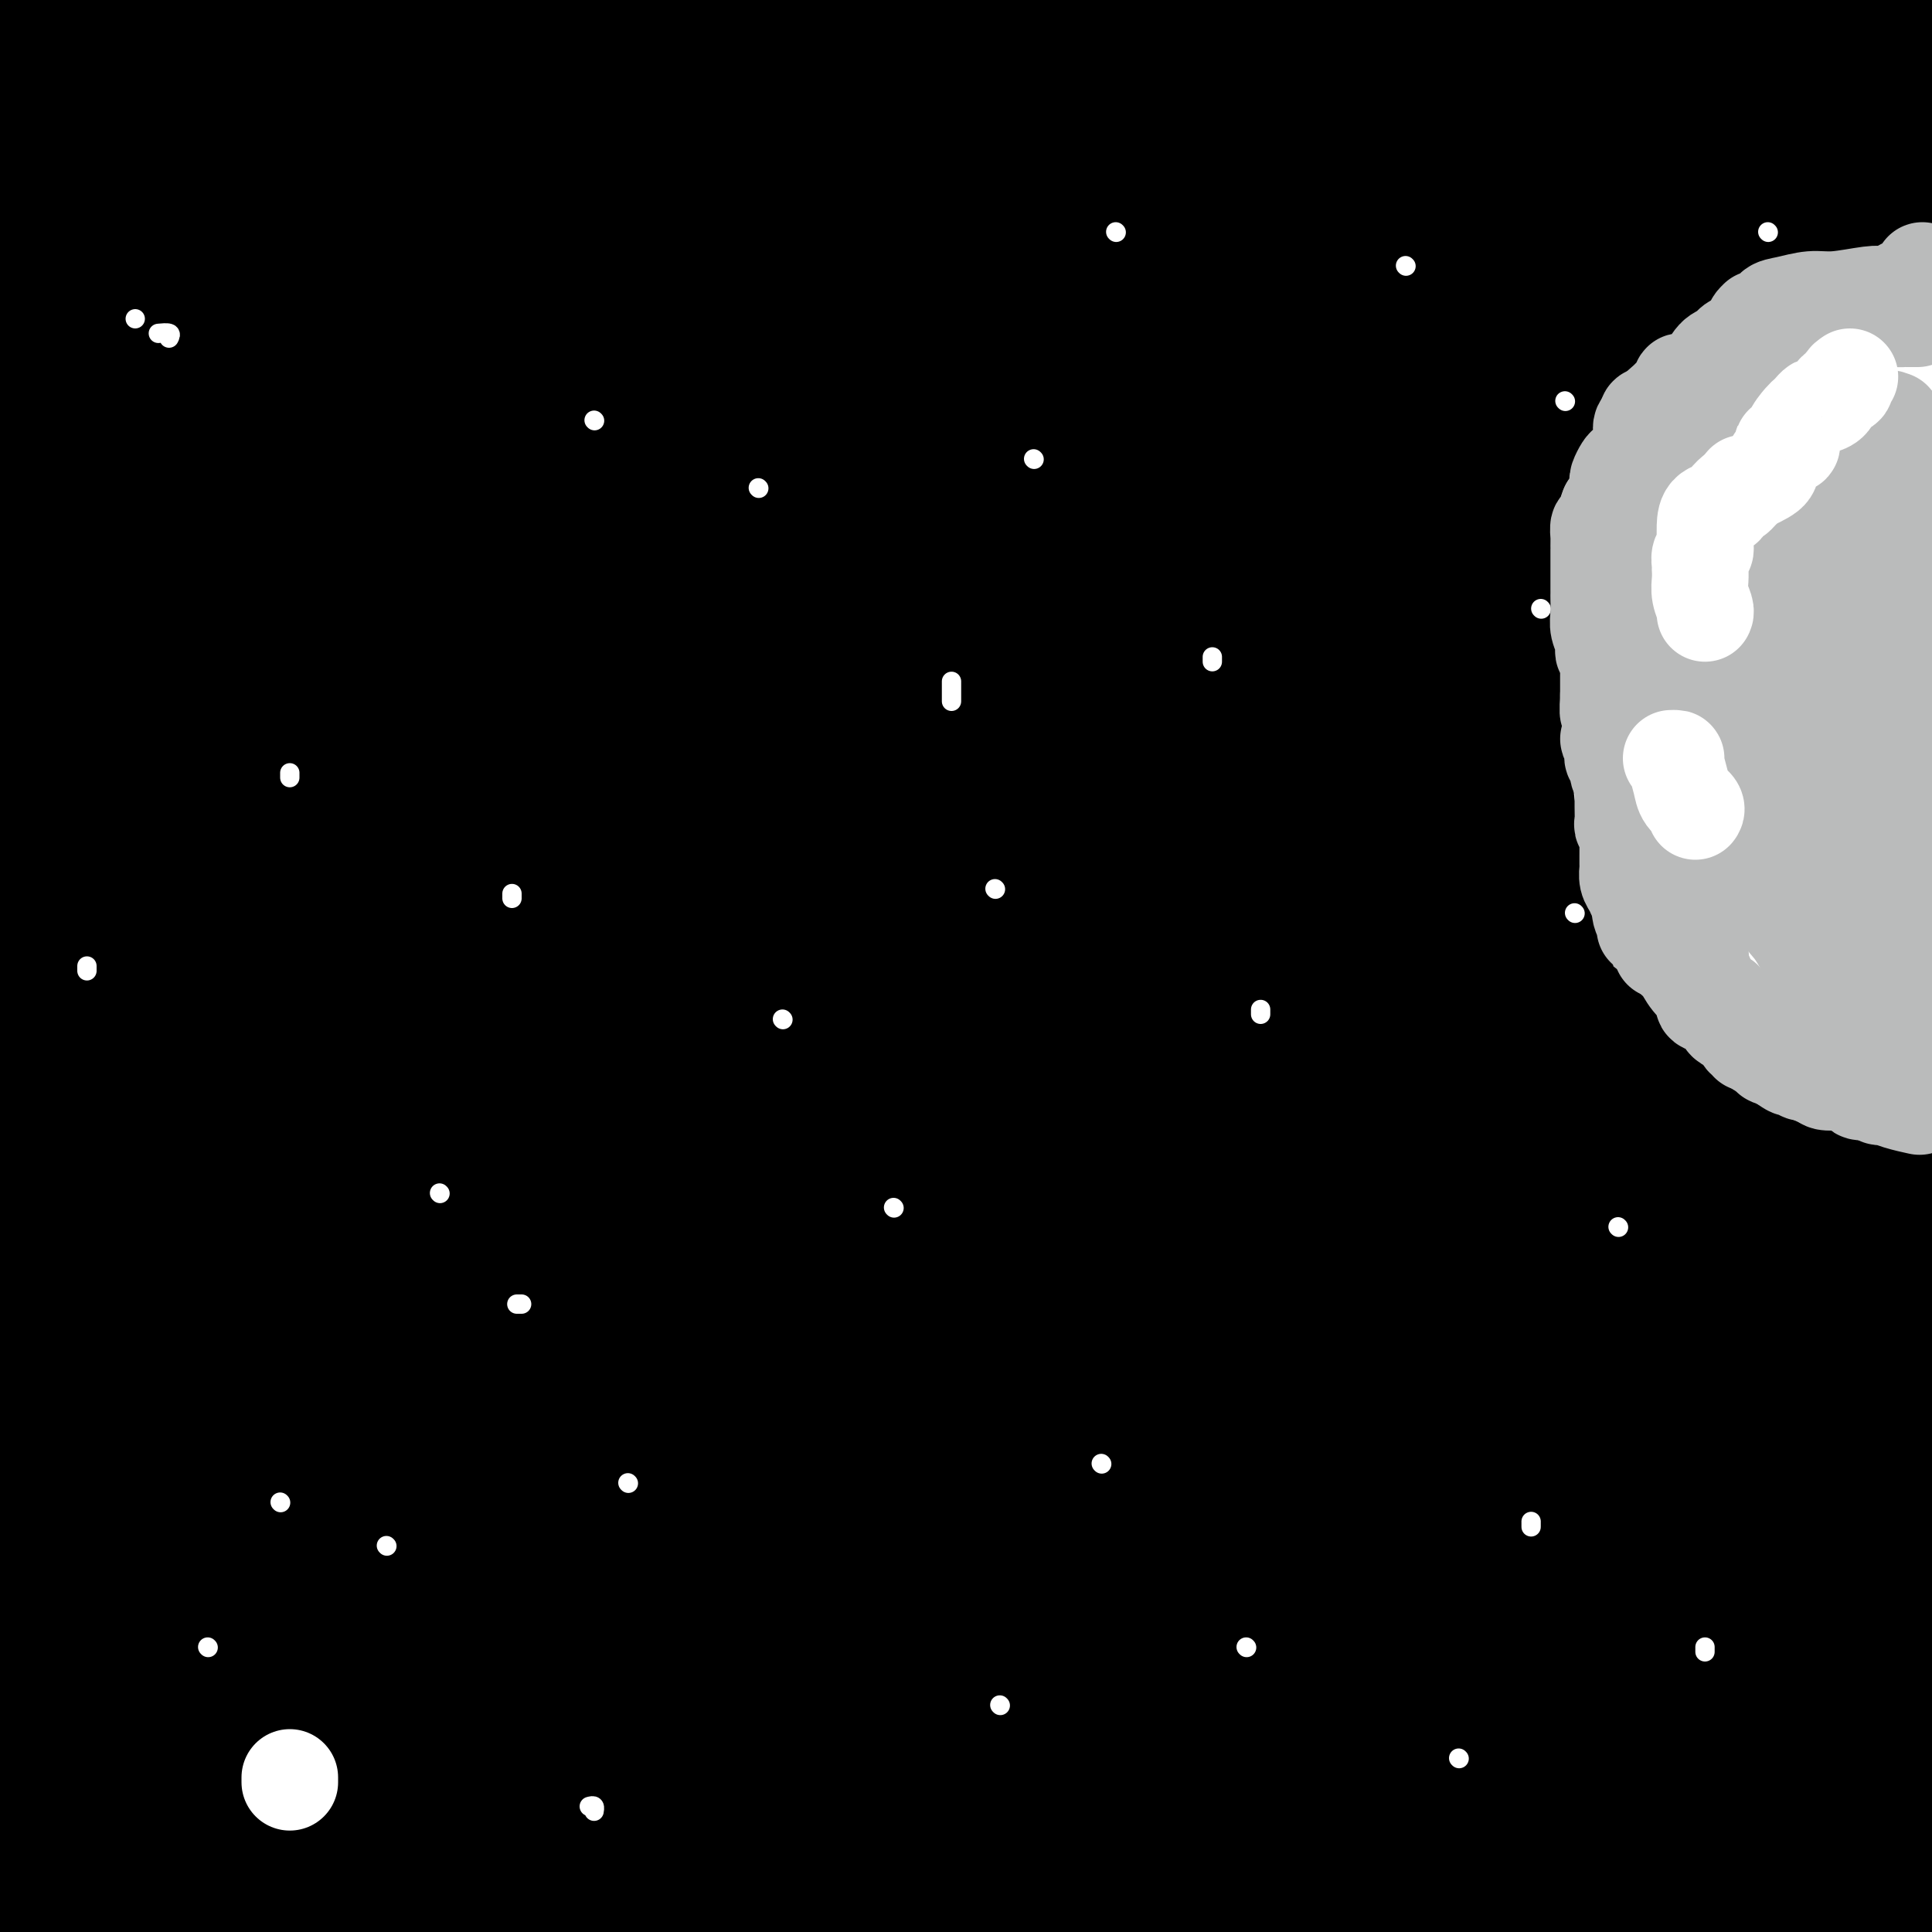 <svg viewBox='0 0 400 400' version='1.1' xmlns='http://www.w3.org/2000/svg' xmlns:xlink='http://www.w3.org/1999/xlink'><rect x="0" y="0" width="400" height="400" fill="#808080" stroke="none"/><g fill='none' stroke='rgb(0,0,0)' stroke-width='28' stroke-linecap='round' stroke-linejoin='round'><path d='M158,136c-0.461,-0.005 -0.922,-0.010 -1,0c-0.078,0.010 0.228,0.034 0,0c-0.228,-0.034 -0.989,-0.125 -1,0c-0.011,0.125 0.728,0.467 0,1c-0.728,0.533 -2.922,1.257 -5,2c-2.078,0.743 -4.039,1.504 -5,2c-0.961,0.496 -0.922,0.725 -2,1c-1.078,0.275 -3.273,0.594 -4,1c-0.727,0.406 0.013,0.897 0,1c-0.013,0.103 -0.778,-0.182 -1,0c-0.222,0.182 0.101,0.831 0,1c-0.101,0.169 -0.624,-0.141 -1,0c-0.376,0.141 -0.603,0.732 -1,2c-0.397,1.268 -0.962,3.213 -2,5c-1.038,1.787 -2.547,3.417 -4,5c-1.453,1.583 -2.848,3.121 -4,5c-1.152,1.879 -2.059,4.099 -3,6c-0.941,1.901 -1.916,3.482 -3,5c-1.084,1.518 -2.275,2.972 -3,4c-0.725,1.028 -0.982,1.631 -1,2c-0.018,0.369 0.202,0.506 0,1c-0.202,0.494 -0.827,1.346 -1,2c-0.173,0.654 0.106,1.112 0,2c-0.106,0.888 -0.595,2.207 -1,3c-0.405,0.793 -0.724,1.060 -1,2c-0.276,0.940 -0.507,2.554 0,4c0.507,1.446 1.754,2.723 3,4'/><path d='M117,197c0.591,1.398 0.567,2.892 1,4c0.433,1.108 1.323,1.829 2,3c0.677,1.171 1.143,2.793 2,4c0.857,1.207 2.106,1.999 3,3c0.894,1.001 1.431,2.211 2,3c0.569,0.789 1.168,1.157 2,2c0.832,0.843 1.897,2.162 3,3c1.103,0.838 2.245,1.195 3,2c0.755,0.805 1.125,2.057 2,3c0.875,0.943 2.256,1.576 3,2c0.744,0.424 0.851,0.638 1,1c0.149,0.362 0.341,0.872 1,1c0.659,0.128 1.787,-0.125 2,0c0.213,0.125 -0.489,0.630 0,1c0.489,0.370 2.168,0.607 3,1c0.832,0.393 0.815,0.942 2,1c1.185,0.058 3.571,-0.377 5,0c1.429,0.377 1.902,1.564 3,2c1.098,0.436 2.820,0.120 4,0c1.180,-0.120 1.818,-0.046 3,0c1.182,0.046 2.909,0.063 4,0c1.091,-0.063 1.545,-0.205 3,0c1.455,0.205 3.910,0.757 4,0c0.090,-0.757 -2.187,-2.822 -2,-4c0.187,-1.178 2.837,-1.467 5,-2c2.163,-0.533 3.839,-1.309 6,-2c2.161,-0.691 4.805,-1.296 7,-2c2.195,-0.704 3.939,-1.508 5,-2c1.061,-0.492 1.440,-0.671 2,-1c0.560,-0.329 1.303,-0.808 2,-1c0.697,-0.192 1.349,-0.096 2,0'/><path d='M202,219c4.615,-2.292 1.652,-3.021 2,-4c0.348,-0.979 4.005,-2.207 6,-3c1.995,-0.793 2.327,-1.152 3,-2c0.673,-0.848 1.686,-2.187 3,-3c1.314,-0.813 2.930,-1.100 4,-2c1.070,-0.900 1.593,-2.413 2,-4c0.407,-1.587 0.698,-3.249 1,-4c0.302,-0.751 0.617,-0.593 1,-2c0.383,-1.407 0.836,-4.380 1,-6c0.164,-1.620 0.041,-1.889 0,-3c-0.041,-1.111 0.001,-3.066 0,-5c-0.001,-1.934 -0.046,-3.848 0,-5c0.046,-1.152 0.181,-1.543 0,-3c-0.181,-1.457 -0.680,-3.979 -1,-6c-0.320,-2.021 -0.461,-3.541 -1,-5c-0.539,-1.459 -1.477,-2.857 -2,-4c-0.523,-1.143 -0.630,-2.032 -1,-3c-0.370,-0.968 -1.003,-2.015 -2,-3c-0.997,-0.985 -2.357,-1.909 -3,-3c-0.643,-1.091 -0.570,-2.348 -1,-3c-0.430,-0.652 -1.363,-0.700 -2,-1c-0.637,-0.300 -0.978,-0.854 -1,-1c-0.022,-0.146 0.275,0.115 0,0c-0.275,-0.115 -1.121,-0.605 -2,-1c-0.879,-0.395 -1.792,-0.694 -3,-1c-1.208,-0.306 -2.713,-0.619 -4,-1c-1.287,-0.381 -2.356,-0.831 -3,-1c-0.644,-0.169 -0.863,-0.055 -1,0c-0.137,0.055 -0.191,0.053 -2,0c-1.809,-0.053 -5.374,-0.158 -8,0c-2.626,0.158 -4.313,0.579 -6,1'/><path d='M182,141c-3.237,0.103 -2.831,-0.139 -3,0c-0.169,0.139 -0.915,0.658 -2,1c-1.085,0.342 -2.510,0.507 -4,1c-1.490,0.493 -3.044,1.314 -5,2c-1.956,0.686 -4.313,1.237 -6,2c-1.687,0.763 -2.704,1.738 -4,3c-1.296,1.262 -2.872,2.810 -5,4c-2.128,1.190 -4.807,2.023 -7,3c-2.193,0.977 -3.901,2.100 -5,3c-1.099,0.900 -1.588,1.577 -2,2c-0.412,0.423 -0.747,0.590 -1,1c-0.253,0.410 -0.424,1.061 -1,2c-0.576,0.939 -1.556,2.167 -2,3c-0.444,0.833 -0.353,1.272 -1,2c-0.647,0.728 -2.032,1.745 -3,3c-0.968,1.255 -1.520,2.749 -2,4c-0.480,1.251 -0.887,2.260 -1,3c-0.113,0.740 0.067,1.211 0,2c-0.067,0.789 -0.382,1.897 0,3c0.382,1.103 1.461,2.200 2,3c0.539,0.800 0.538,1.302 1,2c0.462,0.698 1.386,1.593 2,3c0.614,1.407 0.917,3.327 2,4c1.083,0.673 2.945,0.100 4,1c1.055,0.900 1.302,3.274 2,4c0.698,0.726 1.847,-0.197 3,0c1.153,0.197 2.309,1.514 3,2c0.691,0.486 0.917,0.141 1,0c0.083,-0.141 0.022,-0.076 0,0c-0.022,0.076 -0.006,0.165 1,0c1.006,-0.165 3.003,-0.582 5,-1'/><path d='M154,203c2.399,-0.419 4.895,-0.968 8,-2c3.105,-1.032 6.818,-2.549 9,-4c2.182,-1.451 2.834,-2.838 5,-4c2.166,-1.162 5.846,-2.099 8,-3c2.154,-0.901 2.781,-1.765 4,-3c1.219,-1.235 3.030,-2.840 4,-4c0.970,-1.160 1.099,-1.875 1,-3c-0.099,-1.125 -0.426,-2.661 0,-4c0.426,-1.339 1.606,-2.480 2,-4c0.394,-1.520 0.001,-3.419 0,-5c-0.001,-1.581 0.389,-2.843 0,-4c-0.389,-1.157 -1.557,-2.209 -2,-3c-0.443,-0.791 -0.162,-1.322 -1,-2c-0.838,-0.678 -2.796,-1.502 -4,-2c-1.204,-0.498 -1.655,-0.668 -2,-1c-0.345,-0.332 -0.585,-0.824 -1,-1c-0.415,-0.176 -1.006,-0.036 -1,0c0.006,0.036 0.609,-0.030 0,0c-0.609,0.030 -2.429,0.158 -3,0c-0.571,-0.158 0.109,-0.602 -1,0c-1.109,0.602 -4.006,2.249 -7,3c-2.994,0.751 -6.084,0.606 -8,1c-1.916,0.394 -2.658,1.325 -3,2c-0.342,0.675 -0.285,1.092 -1,2c-0.715,0.908 -2.201,2.306 -3,4c-0.799,1.694 -0.909,3.683 -1,5c-0.091,1.317 -0.163,1.961 -1,4c-0.837,2.039 -2.441,5.474 -3,8c-0.559,2.526 -0.074,4.141 0,6c0.074,1.859 -0.265,3.960 0,6c0.265,2.040 1.132,4.020 2,6'/><path d='M155,201c0.592,3.626 1.072,3.690 2,4c0.928,0.310 2.305,0.867 3,1c0.695,0.133 0.708,-0.159 1,0c0.292,0.159 0.863,0.769 1,1c0.137,0.231 -0.158,0.082 0,0c0.158,-0.082 0.770,-0.097 1,0c0.230,0.097 0.078,0.305 1,-1c0.922,-1.305 2.919,-4.123 5,-6c2.081,-1.877 4.245,-2.811 7,-4c2.755,-1.189 6.102,-2.631 8,-4c1.898,-1.369 2.346,-2.665 3,-4c0.654,-1.335 1.515,-2.711 2,-4c0.485,-1.289 0.595,-2.492 1,-4c0.405,-1.508 1.104,-3.322 1,-5c-0.104,-1.678 -1.012,-3.220 -2,-5c-0.988,-1.780 -2.057,-3.798 -3,-5c-0.943,-1.202 -1.759,-1.589 -2,-2c-0.241,-0.411 0.094,-0.845 0,-1c-0.094,-0.155 -0.616,-0.029 -1,0c-0.384,0.029 -0.628,-0.039 -1,0c-0.372,0.039 -0.871,0.185 -1,0c-0.129,-0.185 0.113,-0.700 -1,0c-1.113,0.700 -3.581,2.613 -6,4c-2.419,1.387 -4.791,2.246 -6,3c-1.209,0.754 -1.256,1.403 -2,2c-0.744,0.597 -2.185,1.141 -3,2c-0.815,0.859 -1.006,2.031 -1,3c0.006,0.969 0.208,1.734 0,3c-0.208,1.266 -0.825,3.033 -1,4c-0.175,0.967 0.093,1.133 0,2c-0.093,0.867 -0.546,2.433 -1,4'/><path d='M160,189c-0.453,2.867 -0.086,2.035 0,2c0.086,-0.035 -0.110,0.726 0,1c0.110,0.274 0.526,0.059 1,0c0.474,-0.059 1.006,0.036 1,0c-0.006,-0.036 -0.550,-0.205 0,0c0.550,0.205 2.195,0.782 3,1c0.805,0.218 0.772,0.077 1,0c0.228,-0.077 0.718,-0.091 2,0c1.282,0.091 3.356,0.286 5,0c1.644,-0.286 2.857,-1.055 5,-2c2.143,-0.945 5.215,-2.067 7,-3c1.785,-0.933 2.283,-1.678 3,-2c0.717,-0.322 1.653,-0.223 2,0c0.347,0.223 0.105,0.569 0,1c-0.105,0.431 -0.073,0.948 0,2c0.073,1.052 0.188,2.638 0,4c-0.188,1.362 -0.679,2.501 -1,4c-0.321,1.499 -0.471,3.357 -1,5c-0.529,1.643 -1.437,3.070 -2,4c-0.563,0.930 -0.782,1.362 -1,2c-0.218,0.638 -0.436,1.481 -1,2c-0.564,0.519 -1.474,0.714 -2,1c-0.526,0.286 -0.667,0.664 -1,1c-0.333,0.336 -0.859,0.629 -1,1c-0.141,0.371 0.103,0.820 0,1c-0.103,0.180 -0.551,0.090 -1,0'/><path d='M179,214c-1.536,1.810 -0.877,0.335 -1,0c-0.123,-0.335 -1.027,0.470 -2,1c-0.973,0.530 -2.016,0.786 -3,1c-0.984,0.214 -1.909,0.386 -3,1c-1.091,0.614 -2.349,1.670 -3,2c-0.651,0.330 -0.697,-0.067 -1,0c-0.303,0.067 -0.865,0.596 -1,1c-0.135,0.404 0.157,0.683 0,1c-0.157,0.317 -0.761,0.672 -1,1c-0.239,0.328 -0.112,0.629 0,1c0.112,0.371 0.210,0.811 0,1c-0.210,0.189 -0.728,0.127 -1,0c-0.272,-0.127 -0.298,-0.318 0,0c0.298,0.318 0.920,1.147 1,2c0.080,0.853 -0.382,1.730 0,2c0.382,0.270 1.608,-0.067 2,0c0.392,0.067 -0.048,0.539 0,1c0.048,0.461 0.586,0.911 1,1c0.414,0.089 0.703,-0.183 1,0c0.297,0.183 0.600,0.819 1,1c0.400,0.181 0.895,-0.095 1,0c0.105,0.095 -0.180,0.561 0,1c0.180,0.439 0.826,0.849 1,1c0.174,0.151 -0.125,0.041 0,0c0.125,-0.041 0.672,-0.013 1,0c0.328,0.013 0.437,0.011 1,0c0.563,-0.011 1.582,-0.031 2,0c0.418,0.031 0.236,0.111 1,0c0.764,-0.111 2.475,-0.415 4,-1c1.525,-0.585 2.864,-1.453 4,-2c1.136,-0.547 2.068,-0.774 3,-1'/><path d='M187,229c2.494,-0.826 1.229,-0.891 1,-1c-0.229,-0.109 0.576,-0.263 1,0c0.424,0.263 0.465,0.943 2,0c1.535,-0.943 4.562,-3.509 6,-5c1.438,-1.491 1.286,-1.908 2,-3c0.714,-1.092 2.292,-2.861 3,-4c0.708,-1.139 0.544,-1.649 1,-2c0.456,-0.351 1.530,-0.544 2,-1c0.470,-0.456 0.335,-1.176 1,-2c0.665,-0.824 2.129,-1.751 3,-3c0.871,-1.249 1.147,-2.820 2,-4c0.853,-1.180 2.282,-1.968 3,-3c0.718,-1.032 0.725,-2.306 1,-3c0.275,-0.694 0.820,-0.807 1,-1c0.180,-0.193 -0.003,-0.465 0,-1c0.003,-0.535 0.193,-1.333 0,-2c-0.193,-0.667 -0.769,-1.202 -1,-2c-0.231,-0.798 -0.119,-1.860 0,-3c0.119,-1.140 0.243,-2.357 0,-3c-0.243,-0.643 -0.852,-0.710 -1,-1c-0.148,-0.290 0.167,-0.803 0,-1c-0.167,-0.197 -0.816,-0.080 -1,0c-0.184,0.080 0.095,0.122 0,0c-0.095,-0.122 -0.565,-0.407 -1,-1c-0.435,-0.593 -0.835,-1.493 -1,-3c-0.165,-1.507 -0.096,-3.620 0,-5c0.096,-1.380 0.218,-2.025 0,-3c-0.218,-0.975 -0.777,-2.278 -1,-3c-0.223,-0.722 -0.112,-0.861 0,-1'/><path d='M210,168c-1.130,-4.339 -0.955,-2.188 -1,-2c-0.045,0.188 -0.308,-1.589 -1,-3c-0.692,-1.411 -1.811,-2.455 -2,-3c-0.189,-0.545 0.552,-0.589 0,-2c-0.552,-1.411 -2.397,-4.188 -3,-5c-0.603,-0.812 0.036,0.343 0,0c-0.036,-0.343 -0.746,-2.182 -1,-3c-0.254,-0.818 -0.050,-0.614 0,-1c0.050,-0.386 -0.053,-1.362 0,-2c0.053,-0.638 0.261,-0.938 0,-1c-0.261,-0.062 -0.992,0.116 -1,0c-0.008,-0.116 0.707,-0.525 0,-1c-0.707,-0.475 -2.836,-1.016 -4,-2c-1.164,-0.984 -1.362,-2.411 -2,-3c-0.638,-0.589 -1.715,-0.340 -3,-1c-1.285,-0.660 -2.778,-2.229 -4,-3c-1.222,-0.771 -2.174,-0.742 -3,-1c-0.826,-0.258 -1.527,-0.801 -2,-1c-0.473,-0.199 -0.718,-0.053 -1,0c-0.282,0.053 -0.601,0.014 -1,0c-0.399,-0.014 -0.877,-0.004 -1,0c-0.123,0.004 0.108,0.001 0,0c-0.108,-0.001 -0.554,-0.001 -1,0'/><path d='M179,134c-1.769,-0.132 -1.692,0.539 -4,1c-2.308,0.461 -7.002,0.712 -10,1c-2.998,0.288 -4.302,0.614 -5,1c-0.698,0.386 -0.790,0.832 -1,1c-0.210,0.168 -0.537,0.059 -1,0c-0.463,-0.059 -1.063,-0.069 -1,0c0.063,0.069 0.790,0.216 1,0c0.210,-0.216 -0.098,-0.794 0,-1c0.098,-0.206 0.603,-0.042 1,0c0.397,0.042 0.687,-0.040 1,0c0.313,0.040 0.649,0.203 1,0c0.351,-0.203 0.718,-0.772 1,-1c0.282,-0.228 0.480,-0.114 1,0c0.520,0.114 1.364,0.227 3,0c1.636,-0.227 4.066,-0.793 5,-1c0.934,-0.207 0.374,-0.056 1,0c0.626,0.056 2.438,0.015 3,0c0.562,-0.015 -0.125,-0.004 0,0c0.125,0.004 1.063,0.002 2,0'/><path d='M177,135c3.473,-0.694 2.155,-0.928 2,-1c-0.155,-0.072 0.851,0.018 1,0c0.149,-0.018 -0.560,-0.146 0,0c0.560,0.146 2.389,0.564 4,1c1.611,0.436 3.003,0.890 4,1c0.997,0.110 1.599,-0.124 3,0c1.401,0.124 3.601,0.607 5,1c1.399,0.393 1.995,0.698 3,1c1.005,0.302 2.417,0.602 3,1c0.583,0.398 0.338,0.896 1,1c0.662,0.104 2.232,-0.185 3,0c0.768,0.185 0.736,0.846 1,1c0.264,0.154 0.825,-0.198 1,0c0.175,0.198 -0.035,0.945 0,1c0.035,0.055 0.314,-0.581 1,0c0.686,0.581 1.777,2.381 3,3c1.223,0.619 2.577,0.058 3,0c0.423,-0.058 -0.084,0.388 0,1c0.084,0.612 0.760,1.390 1,2c0.240,0.610 0.043,1.051 0,1c-0.043,-0.051 0.069,-0.593 0,0c-0.069,0.593 -0.320,2.323 0,4c0.320,1.677 1.209,3.302 2,5c0.791,1.698 1.483,3.471 2,5c0.517,1.529 0.861,2.815 1,4c0.139,1.185 0.075,2.269 0,3c-0.075,0.731 -0.161,1.107 0,1c0.161,-0.107 0.569,-0.699 1,0c0.431,0.699 0.885,2.688 1,4c0.115,1.312 -0.110,1.946 0,3c0.110,1.054 0.555,2.527 1,4'/><path d='M224,182c1.288,6.865 0.006,5.527 0,6c-0.006,0.473 1.262,2.757 2,5c0.738,2.243 0.945,4.446 1,6c0.055,1.554 -0.044,2.459 0,3c0.044,0.541 0.230,0.717 0,1c-0.230,0.283 -0.875,0.673 -1,1c-0.125,0.327 0.271,0.592 0,1c-0.271,0.408 -1.209,0.958 -2,2c-0.791,1.042 -1.434,2.576 -3,5c-1.566,2.424 -4.054,5.739 -6,9c-1.946,3.261 -3.348,6.468 -5,9c-1.652,2.532 -3.552,4.388 -4,5c-0.448,0.612 0.556,-0.022 0,0c-0.556,0.022 -2.674,0.699 -4,1c-1.326,0.301 -1.861,0.224 -4,1c-2.139,0.776 -5.883,2.404 -8,3c-2.117,0.596 -2.609,0.161 -3,0c-0.391,-0.161 -0.683,-0.046 -1,0c-0.317,0.046 -0.658,0.023 -1,0'/><path d='M185,240c-3.690,0.799 -2.415,0.297 -5,-1c-2.585,-1.297 -9.029,-3.388 -15,-5c-5.971,-1.612 -11.468,-2.746 -16,-4c-4.532,-1.254 -8.101,-2.628 -13,-4c-4.899,-1.372 -11.130,-2.741 -16,-4c-4.870,-1.259 -8.379,-2.406 -10,-3c-1.621,-0.594 -1.353,-0.635 -1,-1c0.353,-0.365 0.793,-1.055 1,-1c0.207,0.055 0.183,0.855 1,0c0.817,-0.855 2.477,-3.366 6,-6c3.523,-2.634 8.910,-5.393 13,-8c4.090,-2.607 6.884,-5.063 12,-8c5.116,-2.937 12.552,-6.355 19,-9c6.448,-2.645 11.906,-4.516 19,-7c7.094,-2.484 15.824,-5.580 22,-8c6.176,-2.420 9.798,-4.165 14,-6c4.202,-1.835 8.983,-3.761 12,-5c3.017,-1.239 4.268,-1.790 5,-2c0.732,-0.210 0.944,-0.078 1,0c0.056,0.078 -0.043,0.102 0,0c0.043,-0.102 0.230,-0.329 -1,-1c-1.230,-0.671 -3.877,-1.785 -10,-3c-6.123,-1.215 -15.724,-2.532 -26,-4c-10.276,-1.468 -21.228,-3.088 -33,-4c-11.772,-0.912 -24.363,-1.118 -36,-2c-11.637,-0.882 -22.318,-2.441 -33,-4'/><path d='M95,140c-21.396,-2.453 -23.888,-3.584 -29,-4c-5.112,-0.416 -12.846,-0.117 -16,0c-3.154,0.117 -1.727,0.051 -1,0c0.727,-0.051 0.756,-0.086 1,0c0.244,0.086 0.705,0.292 4,0c3.295,-0.292 9.425,-1.084 20,-2c10.575,-0.916 25.595,-1.956 39,-3c13.405,-1.044 25.194,-2.091 42,-3c16.806,-0.909 38.629,-1.679 59,-2c20.371,-0.321 39.291,-0.193 57,-1c17.709,-0.807 34.208,-2.549 47,-4c12.792,-1.451 21.875,-2.611 27,-3c5.125,-0.389 6.290,-0.006 7,0c0.710,0.006 0.965,-0.366 0,-1c-0.965,-0.634 -3.149,-1.530 -11,-2c-7.851,-0.470 -21.369,-0.516 -48,-1c-26.631,-0.484 -66.375,-1.408 -96,-1c-29.625,0.408 -49.130,2.148 -75,5c-25.870,2.852 -58.106,6.815 -83,9c-24.894,2.185 -42.447,2.593 -60,3'/><path d='M92,135c-9.923,-0.220 -19.845,-0.440 0,0c19.845,0.440 69.458,1.542 113,2c43.542,0.458 81.012,0.274 118,-1c36.988,-1.274 73.494,-3.637 110,-6'/><path d='M389,123c9.484,-0.440 18.968,-0.881 0,0c-18.968,0.881 -66.388,3.083 -103,6c-36.612,2.917 -62.416,6.549 -86,8c-23.584,1.451 -44.949,0.720 -66,1c-21.051,0.280 -41.787,1.571 -56,2c-14.213,0.429 -21.904,-0.006 -25,0c-3.096,0.006 -1.596,0.452 -2,0c-0.404,-0.452 -2.711,-1.800 0,-3c2.711,-1.200 10.442,-2.250 26,-3c15.558,-0.750 38.943,-1.201 68,-3c29.057,-1.799 63.784,-4.946 100,-7c36.216,-2.054 73.919,-3.015 101,-4c27.081,-0.985 43.541,-1.992 60,-3'/><path d='M387,114c6.676,0.517 13.353,1.033 0,0c-13.353,-1.033 -46.735,-3.617 -87,-4c-40.265,-0.383 -87.411,1.433 -128,3c-40.589,1.567 -74.620,2.883 -101,3c-26.380,0.117 -45.109,-0.967 -59,-2c-13.891,-1.033 -22.946,-2.017 -32,-3'/><path d='M17,111c-5.997,0.137 -11.993,0.274 0,0c11.993,-0.274 41.977,-0.960 74,-1c32.023,-0.040 66.085,0.567 98,0c31.915,-0.567 61.682,-2.306 83,-4c21.318,-1.694 34.187,-3.342 45,-5c10.813,-1.658 19.568,-3.328 23,-4c3.432,-0.672 1.539,-0.348 0,-1c-1.539,-0.652 -2.726,-2.281 -10,-4c-7.274,-1.719 -20.636,-3.528 -45,-5c-24.364,-1.472 -59.730,-2.607 -94,-3c-34.270,-0.393 -67.443,-0.043 -95,1c-27.557,1.043 -49.496,2.781 -65,3c-15.504,0.219 -24.573,-1.080 -29,-2c-4.427,-0.920 -4.214,-1.460 -4,-2'/><path d='M11,82c-2.714,0.147 -5.428,0.293 0,0c5.428,-0.293 18.999,-1.026 42,-1c23.001,0.026 55.433,0.811 95,1c39.567,0.189 86.268,-0.218 128,-1c41.732,-0.782 78.495,-1.938 106,-3c27.505,-1.062 45.753,-2.031 64,-3'/><path d='M329,74c12.577,-0.220 25.155,-0.440 0,0c-25.155,0.440 -88.041,1.541 -135,3c-46.959,1.459 -77.989,3.278 -110,4c-32.011,0.722 -65.003,0.349 -85,0c-19.997,-0.349 -26.998,-0.675 -34,-1'/><path d='M29,76c-7.534,0.262 -15.069,0.523 0,0c15.069,-0.523 52.740,-1.831 99,-4c46.260,-2.169 101.108,-5.199 145,-6c43.892,-0.801 76.826,0.628 102,1c25.174,0.372 42.587,-0.314 60,-1'/><path d='M314,57c13.142,-0.463 26.283,-0.926 0,0c-26.283,0.926 -91.992,3.242 -137,4c-45.008,0.758 -69.317,-0.043 -90,-1c-20.683,-0.957 -37.741,-2.069 -47,-3c-9.259,-0.931 -10.718,-1.680 -11,-2c-0.282,-0.320 0.613,-0.211 2,-1c1.387,-0.789 3.267,-2.476 14,-3c10.733,-0.524 30.320,0.115 55,-1c24.680,-1.115 54.454,-3.983 83,-6c28.546,-2.017 55.866,-3.181 79,-4c23.134,-0.819 42.084,-1.291 52,-2c9.916,-0.709 10.800,-1.655 12,-2c1.200,-0.345 2.716,-0.089 0,0c-2.716,0.089 -9.664,0.010 -24,0c-14.336,-0.010 -36.059,0.049 -70,1c-33.941,0.951 -80.099,2.795 -120,5c-39.901,2.205 -73.543,4.773 -94,6c-20.457,1.227 -27.728,1.114 -35,1'/><path d='M42,37c-8.935,0.837 -17.870,1.674 0,0c17.870,-1.674 62.544,-5.859 97,-9c34.456,-3.141 58.692,-5.237 84,-6c25.308,-0.763 51.686,-0.194 68,0c16.314,0.194 22.563,0.014 25,0c2.437,-0.014 1.061,0.138 1,0c-0.061,-0.138 1.194,-0.567 -3,-1c-4.194,-0.433 -13.835,-0.869 -33,-1c-19.165,-0.131 -47.852,0.042 -82,1c-34.148,0.958 -73.757,2.702 -109,3c-35.243,0.298 -66.122,-0.851 -97,-2'/><path d='M78,14c-8.586,-0.430 -17.172,-0.861 0,0c17.172,0.861 60.100,3.013 97,6c36.900,2.987 67.770,6.810 94,9c26.230,2.190 47.818,2.746 62,4c14.182,1.254 20.956,3.207 24,4c3.044,0.793 2.357,0.427 2,0c-0.357,-0.427 -0.383,-0.915 -4,0c-3.617,0.915 -10.826,3.231 -34,5c-23.174,1.769 -62.315,2.990 -102,7c-39.685,4.010 -79.915,10.811 -115,18c-35.085,7.189 -65.024,14.768 -89,20c-23.976,5.232 -41.988,8.116 -60,11'/><path d='M37,107c-10.410,0.472 -20.820,0.944 0,0c20.820,-0.944 72.870,-3.302 110,-3c37.130,0.302 59.339,3.266 80,5c20.661,1.734 39.772,2.239 50,3c10.228,0.761 11.572,1.780 12,2c0.428,0.220 -0.059,-0.358 -3,0c-2.941,0.358 -8.335,1.653 -28,3c-19.665,1.347 -53.602,2.747 -92,5c-38.398,2.253 -81.257,5.358 -117,8c-35.743,2.642 -64.372,4.821 -93,7'/><path d='M71,155c-10.134,-0.281 -20.268,-0.562 0,0c20.268,0.562 70.939,1.966 109,3c38.061,1.034 63.511,1.699 84,3c20.489,1.301 36.017,3.237 44,4c7.983,0.763 8.423,0.352 9,0c0.577,-0.352 1.293,-0.647 0,0c-1.293,0.647 -4.594,2.235 -23,2c-18.406,-0.235 -51.917,-2.294 -94,-3c-42.083,-0.706 -92.738,-0.059 -129,1c-36.262,1.059 -58.131,2.529 -80,4'/><path d='M75,179c-11.238,0.785 -22.476,1.570 0,0c22.476,-1.570 78.666,-5.496 121,-8c42.334,-2.504 70.813,-3.585 93,-4c22.187,-0.415 38.082,-0.162 48,0c9.918,0.162 13.859,0.235 15,0c1.141,-0.235 -0.518,-0.778 -2,-1c-1.482,-0.222 -2.787,-0.123 -16,0c-13.213,0.123 -38.336,0.270 -72,1c-33.664,0.730 -75.871,2.043 -114,5c-38.129,2.957 -72.180,7.559 -97,11c-24.820,3.441 -40.410,5.720 -56,8'/><path d='M0,200c-5.389,0.693 -10.777,1.386 0,0c10.777,-1.386 37.721,-4.850 72,-7c34.279,-2.150 75.895,-2.985 114,-5c38.105,-2.015 72.701,-5.209 101,-7c28.299,-1.791 50.300,-2.178 65,-2c14.700,0.178 22.097,0.922 25,1c2.903,0.078 1.312,-0.511 -1,0c-2.312,0.511 -5.346,2.123 -19,4c-13.654,1.877 -37.928,4.019 -73,7c-35.072,2.981 -80.943,6.803 -118,11c-37.057,4.197 -65.302,8.771 -92,13c-26.698,4.229 -51.849,8.115 -77,12'/><path d='M17,231c-7.464,-0.311 -14.928,-0.622 0,0c14.928,0.622 52.249,2.177 91,2c38.751,-0.177 78.933,-2.086 120,-3c41.067,-0.914 83.019,-0.833 113,0c29.981,0.833 47.990,2.416 66,4'/><path d='M311,246c13.417,-0.458 26.833,-0.917 0,0c-26.833,0.917 -93.917,3.208 -145,6c-51.083,2.792 -86.167,6.083 -117,8c-30.833,1.917 -57.417,2.458 -84,3'/><path d='M80,261c-9.580,0.029 -19.160,0.058 0,0c19.160,-0.058 67.061,-0.203 108,0c40.939,0.203 74.915,0.752 100,1c25.085,0.248 41.278,0.193 51,1c9.722,0.807 12.972,2.475 14,3c1.028,0.525 -0.166,-0.093 -3,0c-2.834,0.093 -7.306,0.898 -24,2c-16.694,1.102 -45.609,2.502 -83,5c-37.391,2.498 -83.259,6.096 -120,10c-36.741,3.904 -64.355,8.116 -85,11c-20.645,2.884 -34.323,4.442 -48,6'/><path d='M14,302c-6.581,0.037 -13.162,0.074 0,0c13.162,-0.074 46.067,-0.258 80,-1c33.933,-0.742 68.894,-2.042 102,-3c33.106,-0.958 64.358,-1.573 95,-2c30.642,-0.427 60.675,-0.666 78,0c17.325,0.666 21.943,2.237 24,3c2.057,0.763 1.554,0.717 0,1c-1.554,0.283 -4.160,0.893 -16,2c-11.840,1.107 -32.916,2.709 -69,3c-36.084,0.291 -87.176,-0.729 -132,1c-44.824,1.729 -83.378,6.208 -112,9c-28.622,2.792 -47.311,3.896 -66,5'/><path d='M70,317c-8.366,0.086 -16.732,0.172 0,0c16.732,-0.172 58.564,-0.600 94,-1c35.436,-0.400 64.478,-0.770 90,0c25.522,0.770 47.523,2.681 59,4c11.477,1.319 12.429,2.048 13,2c0.571,-0.048 0.761,-0.872 -2,0c-2.761,0.872 -8.472,3.440 -29,6c-20.528,2.560 -55.873,5.112 -96,6c-40.127,0.888 -85.036,0.111 -124,1c-38.964,0.889 -71.982,3.445 -105,6'/><path d='M95,338c-10.344,0.348 -20.688,0.696 0,0c20.688,-0.696 72.408,-2.435 115,-3c42.592,-0.565 76.055,0.046 101,2c24.945,1.954 41.370,5.253 49,7c7.630,1.747 6.463,1.942 6,2c-0.463,0.058 -0.224,-0.020 -8,1c-7.776,1.020 -23.567,3.138 -50,4c-26.433,0.862 -63.508,0.468 -104,2c-40.492,1.532 -84.402,4.989 -119,7c-34.598,2.011 -59.885,2.574 -76,3c-16.115,0.426 -23.057,0.713 -30,1'/><path d='M11,366c-6.357,-0.045 -12.714,-0.090 0,0c12.714,0.090 44.498,0.314 81,2c36.502,1.686 77.722,4.833 117,7c39.278,2.167 76.613,3.353 107,5c30.387,1.647 53.825,3.756 67,5c13.175,1.244 16.088,1.622 19,2'/><path d='M398,388c2.147,-0.619 4.293,-1.238 0,0c-4.293,1.238 -15.027,4.332 -43,5c-27.973,0.668 -73.185,-1.089 -122,-2c-48.815,-0.911 -101.233,-0.974 -147,-1c-45.767,-0.026 -84.884,-0.013 -124,0'/><path d='M218,395c-12.956,0.667 -25.911,1.333 0,0c25.911,-1.333 90.689,-4.667 134,-9c43.311,-4.333 65.156,-9.667 87,-15'/><path d='M349,363c7.327,-0.513 14.653,-1.027 0,0c-14.653,1.027 -51.286,3.594 -76,6c-24.714,2.406 -37.510,4.650 -48,6c-10.490,1.350 -18.673,1.804 -22,2c-3.327,0.196 -1.796,0.132 -1,0c0.796,-0.132 0.857,-0.334 5,-1c4.143,-0.666 12.368,-1.797 26,-3c13.632,-1.203 32.670,-2.478 54,-3c21.330,-0.522 44.951,-0.292 68,0c23.049,0.292 45.524,0.646 68,1'/><path d='M399,382c6.247,-0.332 12.494,-0.665 0,0c-12.494,0.665 -43.729,2.326 -64,2c-20.271,-0.326 -29.580,-2.640 -34,-4c-4.420,-1.360 -3.952,-1.768 -4,-2c-0.048,-0.232 -0.611,-0.289 1,-2c1.611,-1.711 5.395,-5.076 15,-8c9.605,-2.924 25.030,-5.407 41,-8c15.970,-2.593 32.485,-5.297 49,-8'/><path d='M330,343c5.896,0.255 11.792,0.511 0,0c-11.792,-0.511 -41.273,-1.788 -55,-3c-13.727,-1.212 -11.700,-2.359 -11,-3c0.700,-0.641 0.072,-0.777 1,-2c0.928,-1.223 3.411,-3.533 10,-6c6.589,-2.467 17.282,-5.092 29,-7c11.718,-1.908 24.460,-3.099 38,-4c13.540,-0.901 27.876,-1.512 38,-2c10.124,-0.488 16.035,-0.854 19,-1c2.965,-0.146 2.982,-0.073 3,0'/><path d='M399,315c1.238,-0.228 2.475,-0.456 0,0c-2.475,0.456 -8.664,1.597 -24,1c-15.336,-0.597 -39.821,-2.932 -58,-4c-18.179,-1.068 -30.054,-0.870 -36,-1c-5.946,-0.130 -5.964,-0.587 -6,-1c-0.036,-0.413 -0.090,-0.780 0,-1c0.090,-0.220 0.325,-0.291 4,-1c3.675,-0.709 10.789,-2.056 20,-3c9.211,-0.944 20.518,-1.485 33,-1c12.482,0.485 26.138,1.996 38,3c11.862,1.004 21.931,1.502 32,2'/><path d='M397,312c3.836,-0.140 7.672,-0.279 0,0c-7.672,0.279 -26.853,0.978 -49,1c-22.147,0.022 -47.260,-0.631 -64,-1c-16.740,-0.369 -25.108,-0.453 -29,0c-3.892,0.453 -3.309,1.445 -2,2c1.309,0.555 3.344,0.675 7,0c3.656,-0.675 8.932,-2.145 17,-2c8.068,0.145 18.927,1.905 30,4c11.073,2.095 22.359,4.524 32,6c9.641,1.476 17.635,1.999 21,3c3.365,1.001 2.099,2.482 2,3c-0.099,0.518 0.968,0.075 0,1c-0.968,0.925 -3.972,3.218 -7,5c-3.028,1.782 -6.080,3.052 -8,4c-1.920,0.948 -2.709,1.575 -3,2c-0.291,0.425 -0.083,0.650 0,1c0.083,0.350 0.042,0.826 0,1c-0.042,0.174 -0.083,0.047 2,0c2.083,-0.047 6.292,-0.013 12,0c5.708,0.013 12.917,0.004 22,0c9.083,-0.004 20.042,-0.002 31,0'/><path d='M399,347c0.200,-0.044 0.400,-0.089 0,0c-0.400,0.089 -1.400,0.311 -1,0c0.400,-0.311 2.200,-1.156 4,-2'/><path d='M357,307c7.162,-0.119 14.324,-0.237 0,0c-14.324,0.237 -50.135,0.830 -75,0c-24.865,-0.830 -38.785,-3.083 -46,-4c-7.215,-0.917 -7.724,-0.499 -8,-1c-0.276,-0.501 -0.317,-1.922 3,-4c3.317,-2.078 9.992,-4.815 20,-7c10.008,-2.185 23.348,-3.819 42,-5c18.652,-1.181 42.615,-1.909 65,-3c22.385,-1.091 43.193,-2.546 64,-4'/><path d='M329,272c13.815,0.833 27.631,1.667 0,0c-27.631,-1.667 -96.708,-5.833 -151,-10c-54.292,-4.167 -93.798,-8.333 -124,-11c-30.202,-2.667 -51.101,-3.833 -72,-5'/><path d='M7,237c-6.377,0.462 -12.754,0.923 0,0c12.754,-0.923 44.638,-3.231 81,-3c36.362,0.231 77.200,3.000 115,3c37.800,0.000 72.562,-2.769 105,-3c32.438,-0.231 62.554,2.077 81,3c18.446,0.923 25.223,0.462 32,0'/><path d='M341,238c9.315,0.269 18.630,0.538 0,0c-18.630,-0.538 -65.205,-1.883 -99,-1c-33.795,0.883 -54.812,3.994 -72,6c-17.188,2.006 -30.549,2.906 -46,5c-15.451,2.094 -32.993,5.380 -43,7c-10.007,1.620 -12.478,1.572 -13,2c-0.522,0.428 0.905,1.332 3,1c2.095,-0.332 4.859,-1.900 16,-5c11.141,-3.100 30.659,-7.733 51,-11c20.341,-3.267 41.505,-5.169 62,-7c20.495,-1.831 40.320,-3.592 52,-4c11.680,-0.408 15.216,0.536 17,1c1.784,0.464 1.815,0.447 0,1c-1.815,0.553 -5.477,1.678 -17,4c-11.523,2.322 -30.908,5.843 -53,10c-22.092,4.157 -46.891,8.949 -73,15c-26.109,6.051 -53.529,13.360 -75,19c-21.471,5.640 -36.992,9.611 -48,13c-11.008,3.389 -17.504,6.194 -24,9'/><path d='M0,290c-0.201,-0.114 -0.402,-0.228 0,0c0.402,0.228 1.406,0.798 2,1c0.594,0.202 0.779,0.035 1,0c0.221,-0.035 0.478,0.062 1,0c0.522,-0.062 1.310,-0.282 1,0c-0.310,0.282 -1.719,1.065 1,0c2.719,-1.065 9.565,-3.977 18,-6c8.435,-2.023 18.458,-3.157 30,-5c11.542,-1.843 24.604,-4.394 36,-7c11.396,-2.606 21.126,-5.265 31,-8c9.874,-2.735 19.894,-5.544 25,-7c5.106,-1.456 5.300,-1.557 6,-2c0.700,-0.443 1.906,-1.226 0,-1c-1.906,0.226 -6.923,1.463 -19,3c-12.077,1.537 -31.213,3.375 -51,5c-19.787,1.625 -40.225,3.036 -57,5c-16.775,1.964 -29.888,4.482 -43,7'/><path d='M55,248c-5.321,1.268 -10.641,2.536 0,0c10.641,-2.536 37.245,-8.876 62,-14c24.755,-5.124 47.662,-9.034 73,-13c25.338,-3.966 53.108,-7.990 77,-12c23.892,-4.010 43.908,-8.006 61,-10c17.092,-1.994 31.262,-1.987 42,-2c10.738,-0.013 18.046,-0.047 20,0c1.954,0.047 -1.446,0.176 -2,0c-0.554,-0.176 1.739,-0.657 -3,0c-4.739,0.657 -16.510,2.453 -38,4c-21.490,1.547 -52.698,2.845 -77,5c-24.302,2.155 -41.697,5.166 -57,6c-15.303,0.834 -28.512,-0.511 -38,-1c-9.488,-0.489 -15.253,-0.124 -18,0c-2.747,0.124 -2.476,0.005 -2,0c0.476,-0.005 1.157,0.105 1,0c-0.157,-0.105 -1.152,-0.423 3,0c4.152,0.423 13.453,1.587 27,2c13.547,0.413 31.341,0.076 53,1c21.659,0.924 47.183,3.109 67,5c19.817,1.891 33.929,3.487 47,5c13.071,1.513 25.103,2.943 32,4c6.897,1.057 8.661,1.742 9,2c0.339,0.258 -0.746,0.090 -1,0c-0.254,-0.090 0.324,-0.102 -5,0c-5.324,0.102 -16.551,0.318 -33,1c-16.449,0.682 -38.122,1.831 -53,4c-14.878,2.169 -22.962,5.357 -27,7c-4.038,1.643 -4.031,1.739 -4,2c0.031,0.261 0.085,0.686 0,1c-0.085,0.314 -0.310,0.518 3,0c3.310,-0.518 10.155,-1.759 17,-3'/><path d='M291,242c9.355,-0.015 22.741,0.947 34,1c11.259,0.053 20.389,-0.805 29,-1c8.611,-0.195 16.702,0.272 21,1c4.298,0.728 4.802,1.715 5,2c0.198,0.285 0.091,-0.133 0,1c-0.091,1.133 -0.166,3.816 -1,6c-0.834,2.184 -2.426,3.869 -3,6c-0.574,2.131 -0.131,4.710 0,7c0.131,2.290 -0.049,4.293 0,5c0.049,0.707 0.327,0.118 1,0c0.673,-0.118 1.742,0.234 2,0c0.258,-0.234 -0.294,-1.055 0,-2c0.294,-0.945 1.434,-2.014 2,-5c0.566,-2.986 0.558,-7.890 1,-14c0.442,-6.110 1.334,-13.427 2,-22c0.666,-8.573 1.106,-18.400 1,-28c-0.106,-9.600 -0.760,-18.971 -1,-24c-0.240,-5.029 -0.068,-5.717 0,-6c0.068,-0.283 0.032,-0.161 0,0c-0.032,0.161 -0.059,0.362 0,1c0.059,0.638 0.203,1.713 0,5c-0.203,3.287 -0.754,8.785 -1,14c-0.246,5.215 -0.188,10.145 0,16c0.188,5.855 0.506,12.635 1,17c0.494,4.365 1.164,6.317 2,7c0.836,0.683 1.837,0.099 2,0c0.163,-0.099 -0.512,0.288 0,0c0.512,-0.288 2.209,-1.253 3,-4c0.791,-2.747 0.674,-7.278 -1,-14c-1.674,-6.722 -4.907,-15.635 -8,-25c-3.093,-9.365 -6.047,-19.183 -9,-29'/><path d='M373,157c-3.441,-13.759 -3.545,-21.157 -4,-27c-0.455,-5.843 -1.263,-10.133 -1,-12c0.263,-1.867 1.595,-1.313 2,-1c0.405,0.313 -0.118,0.384 0,1c0.118,0.616 0.876,1.778 1,5c0.124,3.222 -0.387,8.506 0,17c0.387,8.494 1.673,20.200 4,34c2.327,13.800 5.696,29.695 6,42c0.304,12.305 -2.458,21.021 -3,28c-0.542,6.979 1.137,12.222 2,14c0.863,1.778 0.909,0.092 1,-4c0.091,-4.092 0.226,-10.589 1,-17c0.774,-6.411 2.188,-12.735 1,-23c-1.188,-10.265 -4.979,-24.472 -7,-37c-2.021,-12.528 -2.274,-23.379 -1,-34c1.274,-10.621 4.074,-21.013 7,-32c2.926,-10.987 5.979,-22.568 9,-32c3.021,-9.432 6.011,-16.716 9,-24'/><path d='M399,70c0.218,-1.044 0.436,-2.087 0,0c-0.436,2.087 -1.526,7.305 -2,10c-0.474,2.695 -0.331,2.866 0,3c0.331,0.134 0.852,0.232 1,0c0.148,-0.232 -0.075,-0.793 0,-1c0.075,-0.207 0.450,-0.059 1,-2c0.550,-1.941 1.275,-5.970 2,-10'/><path d='M397,35c0.164,1.041 0.328,2.082 0,0c-0.328,-2.082 -1.149,-7.288 -2,-11c-0.851,-3.712 -1.734,-5.929 -2,-7c-0.266,-1.071 0.084,-0.995 0,-1c-0.084,-0.005 -0.602,-0.091 -1,0c-0.398,0.091 -0.675,0.357 -1,0c-0.325,-0.357 -0.696,-1.338 -1,-2c-0.304,-0.662 -0.541,-1.004 -1,-1c-0.459,0.004 -1.141,0.355 -2,0c-0.859,-0.355 -1.895,-1.415 -3,-2c-1.105,-0.585 -2.279,-0.694 -4,-1c-1.721,-0.306 -3.989,-0.808 -5,-1c-1.011,-0.192 -0.767,-0.075 -1,0c-0.233,0.075 -0.944,0.106 -3,0c-2.056,-0.106 -5.457,-0.350 -12,-1c-6.543,-0.650 -16.230,-1.705 -24,-2c-7.770,-0.295 -13.624,0.170 -21,0c-7.376,-0.170 -16.272,-0.976 -24,-2c-7.728,-1.024 -14.286,-2.267 -20,-3c-5.714,-0.733 -10.582,-0.958 -15,-1c-4.418,-0.042 -8.384,0.097 -13,0c-4.616,-0.097 -9.880,-0.432 -13,0c-3.120,0.432 -4.094,1.631 -5,2c-0.906,0.369 -1.744,-0.093 -2,0c-0.256,0.093 0.070,0.741 0,1c-0.070,0.259 -0.535,0.130 -1,0'/><path d='M221,3c-4.926,0.268 -0.241,-0.562 -1,0c-0.759,0.562 -6.963,2.518 -13,4c-6.037,1.482 -11.909,2.492 -16,3c-4.091,0.508 -6.403,0.514 -9,1c-2.597,0.486 -5.480,1.451 -9,2c-3.520,0.549 -7.678,0.683 -12,1c-4.322,0.317 -8.809,0.817 -11,1c-2.191,0.183 -2.087,0.049 -2,0c0.087,-0.049 0.156,-0.013 0,0c-0.156,0.013 -0.538,0.004 -1,0c-0.462,-0.004 -1.004,-0.002 -1,0c0.004,0.002 0.555,0.006 -2,0c-2.555,-0.006 -8.216,-0.020 -15,1c-6.784,1.020 -14.693,3.076 -23,4c-8.307,0.924 -17.013,0.717 -25,1c-7.987,0.283 -15.254,1.055 -23,2c-7.746,0.945 -15.970,2.062 -23,2c-7.030,-0.062 -12.866,-1.303 -19,-2c-6.134,-0.697 -12.567,-0.848 -19,-1'/><path d='M4,10c-0.698,0.204 -1.395,0.408 0,0c1.395,-0.408 4.883,-1.429 7,-2c2.117,-0.571 2.862,-0.691 4,-1c1.138,-0.309 2.667,-0.805 4,-1c1.333,-0.195 2.470,-0.089 4,0c1.530,0.089 3.453,0.160 6,0c2.547,-0.160 5.716,-0.551 8,-1c2.284,-0.449 3.681,-0.958 6,-1c2.319,-0.042 5.559,0.381 8,0c2.441,-0.381 4.081,-1.566 5,-2c0.919,-0.434 1.116,-0.116 1,0c-0.116,0.116 -0.547,0.031 -1,0c-0.453,-0.031 -0.929,-0.009 -1,0c-0.071,0.009 0.262,0.005 0,0c-0.262,-0.005 -1.120,-0.012 -2,0c-0.880,0.012 -1.784,0.042 -3,0c-1.216,-0.042 -2.746,-0.155 -4,0c-1.254,0.155 -2.234,0.578 -4,1c-1.766,0.422 -4.319,0.844 -7,1c-2.681,0.156 -5.489,0.044 -7,0c-1.511,-0.044 -1.725,-0.022 -2,0c-0.275,0.022 -0.613,0.044 -1,0c-0.387,-0.044 -0.825,-0.156 -1,0c-0.175,0.156 -0.088,0.578 0,1'/><path d='M24,5c-4.894,0.707 -1.130,0.974 0,1c1.130,0.026 -0.375,-0.190 -1,0c-0.625,0.190 -0.370,0.784 0,1c0.370,0.216 0.856,0.053 1,0c0.144,-0.053 -0.055,0.004 0,0c0.055,-0.004 0.364,-0.068 1,0c0.636,0.068 1.599,0.269 6,2c4.401,1.731 12.239,4.994 21,7c8.761,2.006 18.443,2.755 29,3c10.557,0.245 21.988,-0.015 33,-1c11.012,-0.985 21.605,-2.695 30,-4c8.395,-1.305 14.593,-2.206 24,-3c9.407,-0.794 22.024,-1.481 31,-2c8.976,-0.519 14.311,-0.871 18,-1c3.689,-0.129 5.732,-0.036 7,0c1.268,0.036 1.762,0.016 2,0c0.238,-0.016 0.221,-0.028 2,0c1.779,0.028 5.353,0.097 9,0c3.647,-0.097 7.368,-0.358 16,0c8.632,0.358 22.175,1.336 35,2c12.825,0.664 24.933,1.013 37,1c12.067,-0.013 24.095,-0.388 36,0c11.905,0.388 23.687,1.539 32,2c8.313,0.461 13.156,0.230 18,0'/><path d='M377,35c3.268,-1.816 6.536,-3.632 0,0c-6.536,3.632 -22.874,12.713 -39,19c-16.126,6.287 -32.038,9.782 -41,12c-8.962,2.218 -10.972,3.160 -12,4c-1.028,0.840 -1.073,1.579 -1,1c0.073,-0.579 0.265,-2.476 2,-5c1.735,-2.524 5.014,-5.676 8,-9c2.986,-3.324 5.680,-6.821 9,-10c3.320,-3.179 7.268,-6.039 9,-7c1.732,-0.961 1.250,-0.022 1,0c-0.250,0.022 -0.266,-0.873 0,0c0.266,0.873 0.814,3.514 1,4c0.186,0.486 0.011,-1.183 0,0c-0.011,1.183 0.141,5.219 -1,10c-1.141,4.781 -3.574,10.307 -5,16c-1.426,5.693 -1.844,11.555 -3,17c-1.156,5.445 -3.051,10.475 -4,15c-0.949,4.525 -0.951,8.547 -1,10c-0.049,1.453 -0.145,0.338 0,0c0.145,-0.338 0.529,0.102 1,0c0.471,-0.102 1.027,-0.746 2,-3c0.973,-2.254 2.361,-6.118 5,-12c2.639,-5.882 6.528,-13.780 10,-23c3.472,-9.220 6.527,-19.761 8,-24c1.473,-4.239 1.363,-2.177 1,-2c-0.363,0.177 -0.980,-1.531 -1,0c-0.020,1.531 0.555,6.300 2,13c1.445,6.700 3.758,15.332 3,25c-0.758,9.668 -4.589,20.372 -7,33c-2.411,12.628 -3.403,27.179 -5,38c-1.597,10.821 -3.798,17.910 -6,25'/><path d='M313,182c-2.760,17.095 -0.661,11.832 0,10c0.661,-1.832 -0.114,-0.231 0,0c0.114,0.231 1.119,-0.906 2,-4c0.881,-3.094 1.638,-8.145 2,-17c0.362,-8.855 0.331,-21.515 0,-31c-0.331,-9.485 -0.960,-15.796 0,-22c0.960,-6.204 3.510,-12.302 5,-15c1.490,-2.698 1.919,-1.997 2,-2c0.081,-0.003 -0.187,-0.710 0,-1c0.187,-0.290 0.828,-0.162 1,0c0.172,0.162 -0.124,0.359 0,1c0.124,0.641 0.670,1.727 2,5c1.330,3.273 3.446,8.733 5,15c1.554,6.267 2.546,13.340 4,19c1.454,5.660 3.369,9.905 4,13c0.631,3.095 -0.022,5.038 0,6c0.022,0.962 0.719,0.941 1,0c0.281,-0.941 0.145,-2.802 -2,-8c-2.145,-5.198 -6.298,-13.733 -8,-24c-1.702,-10.267 -0.951,-22.267 -1,-31c-0.049,-8.733 -0.898,-14.199 -1,-17c-0.102,-2.801 0.542,-2.937 1,-3c0.458,-0.063 0.731,-0.054 1,0c0.269,0.054 0.533,0.151 1,1c0.467,0.849 1.136,2.448 2,5c0.864,2.552 1.922,6.055 3,11c1.078,4.945 2.175,11.331 3,18c0.825,6.669 1.379,13.620 2,18c0.621,4.380 1.311,6.190 2,8'/><path d='M344,137c1.308,7.016 1.078,2.557 1,1c-0.078,-1.557 -0.003,-0.212 1,0c1.003,0.212 2.933,-0.708 4,-4c1.067,-3.292 1.270,-8.955 3,-16c1.730,-7.045 4.986,-15.471 8,-26c3.014,-10.529 5.784,-23.162 9,-33c3.216,-9.838 6.876,-16.880 10,-21c3.124,-4.120 5.711,-5.316 8,-6c2.289,-0.684 4.278,-0.856 5,-1c0.722,-0.144 0.175,-0.259 0,0c-0.175,0.259 0.021,0.892 0,1c-0.021,0.108 -0.259,-0.309 0,2c0.259,2.309 1.014,7.344 1,13c-0.014,5.656 -0.798,11.933 -1,19c-0.202,7.067 0.180,14.925 0,21c-0.180,6.075 -0.920,10.369 -2,14c-1.080,3.631 -2.501,6.600 -3,8c-0.499,1.400 -0.075,1.233 0,1c0.075,-0.233 -0.197,-0.531 0,-1c0.197,-0.469 0.863,-1.109 0,-3c-0.863,-1.891 -3.256,-5.035 -4,-6c-0.744,-0.965 0.162,0.247 0,5c-0.162,4.753 -1.391,13.047 -2,22c-0.609,8.953 -0.596,18.565 -1,29c-0.404,10.435 -1.224,21.694 -1,32c0.224,10.306 1.493,19.659 3,27c1.507,7.341 3.254,12.671 5,18'/><path d='M388,233c1.244,8.179 0.356,6.125 0,5c-0.356,-1.125 -0.178,-1.322 0,-1c0.178,0.322 0.356,1.164 1,0c0.644,-1.164 1.756,-4.332 4,-9c2.244,-4.668 5.622,-10.834 9,-17'/><path d='M397,141c0.271,-3.110 0.541,-6.220 0,0c-0.541,6.220 -1.894,21.769 -3,37c-1.106,15.231 -1.967,30.144 -2,43c-0.033,12.856 0.760,23.653 2,33c1.240,9.347 2.926,17.242 4,22c1.074,4.758 1.537,6.379 2,8'/><path d='M397,193c0.509,-1.358 1.019,-2.717 0,0c-1.019,2.717 -3.565,9.509 -6,16c-2.435,6.491 -4.757,12.680 -7,18c-2.243,5.320 -4.406,9.771 -6,12c-1.594,2.229 -2.621,2.237 -3,2c-0.379,-0.237 -0.112,-0.719 0,-1c0.112,-0.281 0.068,-0.362 1,-3c0.932,-2.638 2.839,-7.835 1,-16c-1.839,-8.165 -7.424,-19.298 -11,-30c-3.576,-10.702 -5.143,-20.971 -9,-33c-3.857,-12.029 -10.005,-25.816 -13,-34c-2.995,-8.184 -2.838,-10.765 -3,-12c-0.162,-1.235 -0.643,-1.123 -1,-1c-0.357,0.123 -0.591,0.256 0,1c0.591,0.744 2.006,2.100 2,6c-0.006,3.900 -1.434,10.345 -2,16c-0.566,5.655 -0.272,10.520 -1,16c-0.728,5.480 -2.479,11.573 -4,17c-1.521,5.427 -2.813,10.186 -4,13c-1.187,2.814 -2.270,3.683 -3,4c-0.730,0.317 -1.108,0.080 -1,0c0.108,-0.080 0.702,-0.005 1,0c0.298,0.005 0.300,-0.060 -1,-4c-1.300,-3.940 -3.903,-11.753 -10,-18c-6.097,-6.247 -15.688,-10.926 -27,-15c-11.312,-4.074 -24.343,-7.542 -44,-9c-19.657,-1.458 -45.939,-0.906 -75,-2c-29.061,-1.094 -60.901,-3.833 -87,-5c-26.099,-1.167 -46.457,-0.762 -59,0c-12.543,0.762 -17.272,1.881 -22,3'/><path d='M3,134c-12.748,0.955 -4.120,1.844 -1,2c3.120,0.156 0.730,-0.421 0,0c-0.730,0.421 0.200,1.839 2,3c1.800,1.161 4.470,2.065 6,3c1.530,0.935 1.918,1.901 2,2c0.082,0.099 -0.143,-0.670 0,-1c0.143,-0.330 0.654,-0.220 1,0c0.346,0.220 0.526,0.549 2,4c1.474,3.451 4.242,10.025 6,15c1.758,4.975 2.507,8.353 3,13c0.493,4.647 0.731,10.565 1,13c0.269,2.435 0.568,1.388 1,1c0.432,-0.388 0.998,-0.116 2,0c1.002,0.116 2.442,0.075 4,-2c1.558,-2.075 3.234,-6.183 5,-10c1.766,-3.817 3.622,-7.344 5,-13c1.378,-5.656 2.280,-13.441 4,-20c1.720,-6.559 4.260,-11.891 6,-17c1.740,-5.109 2.681,-9.996 3,-12c0.319,-2.004 0.018,-1.126 0,-1c-0.018,0.126 0.248,-0.499 0,0c-0.248,0.499 -1.011,2.121 -3,5c-1.989,2.879 -5.203,7.016 -7,11c-1.797,3.984 -2.178,7.814 -4,13c-1.822,5.186 -5.085,11.727 -7,17c-1.915,5.273 -2.482,9.279 -3,11c-0.518,1.721 -0.986,1.156 -1,1c-0.014,-0.156 0.424,0.098 1,0c0.576,-0.098 1.288,-0.549 2,-1'/><path d='M33,171c-1.268,4.705 1.563,-4.033 4,-11c2.437,-6.967 4.481,-12.165 5,-22c0.519,-9.835 -0.485,-24.308 -1,-37c-0.515,-12.692 -0.540,-23.602 -1,-34c-0.460,-10.398 -1.353,-20.283 -2,-29c-0.647,-8.717 -1.047,-16.265 -2,-21c-0.953,-4.735 -2.460,-6.659 -3,-8c-0.540,-1.341 -0.115,-2.101 0,-2c0.115,0.101 -0.082,1.063 0,1c0.082,-0.063 0.441,-1.150 0,0c-0.441,1.150 -1.683,4.538 -3,8c-1.317,3.462 -2.710,6.999 -4,14c-1.290,7.001 -2.476,17.466 -6,29c-3.524,11.534 -9.385,24.138 -12,33c-2.615,8.862 -1.983,13.983 -2,18c-0.017,4.017 -0.681,6.929 -1,8c-0.319,1.071 -0.292,0.299 0,0c0.292,-0.299 0.849,-0.127 1,0c0.151,0.127 -0.103,0.208 0,0c0.103,-0.208 0.564,-0.706 1,-3c0.436,-2.294 0.849,-6.383 1,-10c0.151,-3.617 0.040,-6.762 0,-9c-0.040,-2.238 -0.011,-3.569 0,-6c0.011,-2.431 0.003,-5.962 0,-8c-0.003,-2.038 -0.001,-2.582 0,-3c0.001,-0.418 0.000,-0.709 0,-1'/><path d='M8,78c0.473,-6.495 0.155,-2.731 0,-1c-0.155,1.731 -0.148,1.429 0,1c0.148,-0.429 0.437,-0.986 0,1c-0.437,1.986 -1.600,6.514 -3,13c-1.400,6.486 -3.039,14.931 -4,25c-0.961,10.069 -1.246,21.763 -1,33c0.246,11.237 1.023,22.017 2,30c0.977,7.983 2.155,13.168 3,17c0.845,3.832 1.357,6.312 2,8c0.643,1.688 1.418,2.586 2,3c0.582,0.414 0.972,0.346 1,0c0.028,-0.346 -0.306,-0.969 0,-1c0.306,-0.031 1.252,0.532 2,-2c0.748,-2.532 1.298,-8.158 1,-13c-0.298,-4.842 -1.443,-8.902 -2,-13c-0.557,-4.098 -0.525,-8.236 0,-11c0.525,-2.764 1.543,-4.153 2,-6c0.457,-1.847 0.354,-4.151 0,-5c-0.354,-0.849 -0.958,-0.243 -1,0c-0.042,0.243 0.479,0.121 1,0'/><path d='M13,157c0.127,-7.095 -0.057,-0.834 0,-1c0.057,-0.166 0.353,-6.760 1,-14c0.647,-7.240 1.645,-15.125 2,-20c0.355,-4.875 0.067,-6.741 0,-10c-0.067,-3.259 0.087,-7.913 0,-11c-0.087,-3.087 -0.414,-4.609 -1,-6c-0.586,-1.391 -1.430,-2.651 -2,-3c-0.570,-0.349 -0.864,0.214 -1,0c-0.136,-0.214 -0.112,-1.204 -1,-2c-0.888,-0.796 -2.688,-1.397 -4,-3c-1.312,-1.603 -2.136,-4.209 -3,-6c-0.864,-1.791 -1.768,-2.769 -2,-4c-0.232,-1.231 0.207,-2.716 0,-4c-0.207,-1.284 -1.059,-2.367 -2,-4c-0.941,-1.633 -1.970,-3.817 -3,-6'/><path d='M-1,38c-0.651,0.578 -1.302,1.156 0,0c1.302,-1.156 4.559,-4.046 7,-6c2.441,-1.954 4.068,-2.972 6,-4c1.932,-1.028 4.168,-2.066 8,-4c3.832,-1.934 9.260,-4.763 13,-7c3.740,-2.237 5.792,-3.881 10,-5c4.208,-1.119 10.570,-1.711 15,-3c4.430,-1.289 6.927,-3.274 10,-4c3.073,-0.726 6.722,-0.195 10,0c3.278,0.195 6.186,0.052 8,0c1.814,-0.052 2.535,-0.013 3,0c0.465,0.013 0.674,0.002 1,0c0.326,-0.002 0.768,0.006 1,0c0.232,-0.006 0.252,-0.025 3,0c2.748,0.025 8.223,0.094 16,0c7.777,-0.094 17.857,-0.350 27,0c9.143,0.350 17.350,1.307 27,2c9.650,0.693 20.743,1.122 31,2c10.257,0.878 19.677,2.203 29,3c9.323,0.797 18.549,1.064 26,1c7.451,-0.064 13.127,-0.458 19,0c5.873,0.458 11.945,1.769 17,2c5.055,0.231 9.095,-0.618 12,-1c2.905,-0.382 4.676,-0.298 7,0c2.324,0.298 5.203,0.811 7,1c1.797,0.189 2.514,0.054 3,0c0.486,-0.054 0.743,-0.027 1,0'/><path d='M316,15c27.945,1.550 8.306,0.425 1,0c-7.306,-0.425 -2.280,-0.152 0,0c2.280,0.152 1.813,0.181 3,0c1.187,-0.181 4.028,-0.574 7,-1c2.972,-0.426 6.076,-0.885 10,-1c3.924,-0.115 8.668,0.113 14,0c5.332,-0.113 11.251,-0.566 17,-1c5.749,-0.434 11.327,-0.848 16,-1c4.673,-0.152 8.440,-0.041 10,0c1.560,0.041 0.914,0.011 1,0c0.086,-0.011 0.904,-0.004 1,0c0.096,0.004 -0.528,0.004 -1,0c-0.472,-0.004 -0.790,-0.011 -1,0c-0.210,0.011 -0.313,0.042 -1,0c-0.687,-0.042 -1.959,-0.157 -3,0c-1.041,0.157 -1.853,0.585 -6,1c-4.147,0.415 -11.631,0.819 -22,1c-10.369,0.181 -23.625,0.141 -36,1c-12.375,0.859 -23.870,2.616 -34,4c-10.130,1.384 -18.894,2.395 -25,3c-6.106,0.605 -9.553,0.802 -13,1'/><path d='M254,22c-22.623,2.329 -9.180,2.653 -5,3c4.180,0.347 -0.904,0.718 -3,1c-2.096,0.282 -1.205,0.476 -1,1c0.205,0.524 -0.275,1.378 0,3c0.275,1.622 1.306,4.012 4,7c2.694,2.988 7.051,6.576 12,10c4.949,3.424 10.489,6.686 17,10c6.511,3.314 13.993,6.681 20,10c6.007,3.319 10.539,6.591 15,10c4.461,3.409 8.852,6.956 11,9c2.148,2.044 2.053,2.586 2,3c-0.053,0.414 -0.066,0.698 0,1c0.066,0.302 0.210,0.620 0,1c-0.210,0.380 -0.774,0.823 -1,1c-0.226,0.177 -0.113,0.089 0,0'/></g>
<g fill='none' stroke='rgb(255,255,255)' stroke-width='4' stroke-linecap='round' stroke-linejoin='round'><path d='M35,70c0.222,-0.422 0.444,-0.844 0,-1c-0.444,-0.156 -1.556,-0.044 -2,0c-0.444,0.044 -0.222,0.022 0,0'/><path d='M60,161c0.000,-0.417 0.000,-0.833 0,-1c0.000,-0.167 0.000,-0.083 0,0'/><path d='M231,48c0.000,0.000 0.100,0.100 0.1,0.1'/><path d='M251,137c0.000,-0.417 0.000,-0.833 0,-1c0.000,-0.167 0.000,-0.083 0,0'/><path d='M28,66c0.000,0.000 0.000,0.000 0,0c0.000,0.000 0.000,0.000 0,0'/><path d='M206,184c0.000,0.000 0.100,0.100 0.1,0.1'/><path d='M185,250c0.000,0.000 0.100,0.100 0.1,0.1'/><path d='M123,87c0.000,0.000 0.100,0.100 0.1,0.1'/><path d='M157,101c0.000,0.000 0.100,0.100 0.1,0.1'/><path d='M106,185c0.000,0.417 0.000,0.833 0,1c0.000,0.167 0.000,0.083 0,0'/><path d='M91,247c0.000,0.000 0.100,0.100 0.1,0.1'/><path d='M58,311c0.000,0.000 0.100,0.100 0.1,0.1'/><path d='M80,320c0.000,0.000 0.100,0.100 0.1,0.1'/><path d='M228,303c0.000,0.000 0.100,0.100 0.1,0.1'/><path d='M261,210c0.000,-0.417 0.000,-0.833 0,-1c0.000,-0.167 0.000,-0.083 0,0'/><path d='M319,126c0.000,0.000 0.100,0.100 0.1,0.1'/><path d='M324,83c0.000,0.000 0.100,0.100 0.1,0.1'/><path d='M326,189c0.000,0.000 0.100,0.100 0.1,0.1'/><path d='M335,254c0.000,0.000 0.100,0.100 0.1,0.1'/><path d='M317,316c0.000,0.111 0.000,0.222 0,0c0.000,-0.222 0.000,-0.778 0,-1c0.000,-0.222 0.000,-0.111 0,0'/><path d='M258,341c0.000,0.000 0.100,0.100 0.1,0.1'/><path d='M130,307c0.000,0.000 0.100,0.100 0.1,0.1'/><path d='M107,270c0.417,0.000 0.833,0.000 1,0c0.167,0.000 0.083,0.000 0,0'/><path d='M18,200c0.000,0.417 0.000,0.833 0,1c0.000,0.167 0.000,0.083 0,0'/><path d='M43,341c0.000,0.000 0.100,0.100 0.1,0.1'/><path d='M122,374c0.422,-0.111 0.844,-0.222 1,0c0.156,0.222 0.044,0.778 0,1c-0.044,0.222 -0.022,0.111 0,0'/><path d='M207,353c0.000,0.000 0.100,0.100 0.1,0.1'/><path d='M302,364c0.000,0.000 0.100,0.100 0.1,0.1'/><path d='M353,342c0.000,-0.417 0.000,-0.833 0,-1c0.000,-0.167 0.000,-0.083 0,0'/><path d='M344,194c0.000,0.000 0.100,0.100 0.1,0.1'/><path d='M374,87c0.000,0.000 0.100,0.100 0.1,0.1'/><path d='M366,48c0.000,0.000 0.100,0.100 0.1,0.1'/><path d='M291,55c0.000,0.000 0.100,0.100 0.1,0.1'/><path d='M214,95c0.000,0.000 0.100,0.100 0.1,0.1'/><path d='M197,142c0.000,-0.522 0.000,-1.043 0,-1c0.000,0.043 0.000,0.651 0,1c0.000,0.349 0.000,0.440 0,1c0.000,0.560 0.000,1.589 0,2c-0.000,0.411 0.000,0.206 0,0'/><path d='M162,211c0.000,0.000 0.100,0.100 0.1,0.1'/></g>
<g fill='none' stroke='rgb(255,255,255)' stroke-width='28' stroke-linecap='round' stroke-linejoin='round'><path d='M388,68c-0.025,0.317 -0.049,0.633 0,1c0.049,0.367 0.172,0.784 0,1c-0.172,0.216 -0.637,0.230 -2,1c-1.363,0.770 -3.623,2.296 -5,3c-1.377,0.704 -1.871,0.584 -3,1c-1.129,0.416 -2.891,1.366 -4,2c-1.109,0.634 -1.563,0.952 -2,1c-0.437,0.048 -0.856,-0.175 -1,0c-0.144,0.175 -0.014,0.746 0,1c0.014,0.254 -0.087,0.191 0,0c0.087,-0.191 0.361,-0.508 0,0c-0.361,0.508 -1.356,1.842 -2,3c-0.644,1.158 -0.936,2.142 -2,3c-1.064,0.858 -2.900,1.592 -4,2c-1.100,0.408 -1.465,0.490 -2,1c-0.535,0.510 -1.242,1.450 -2,2c-0.758,0.550 -1.569,0.712 -2,1c-0.431,0.288 -0.483,0.702 -1,1c-0.517,0.298 -1.500,0.480 -2,1c-0.500,0.520 -0.516,1.377 -1,2c-0.484,0.623 -1.437,1.012 -2,1c-0.563,-0.012 -0.738,-0.423 -1,0c-0.262,0.423 -0.613,1.682 -1,2c-0.387,0.318 -0.811,-0.303 -1,0c-0.189,0.303 -0.144,1.530 0,2c0.144,0.470 0.389,0.184 0,1c-0.389,0.816 -1.410,2.735 -2,4c-0.590,1.265 -0.749,1.878 -1,3c-0.251,1.122 -0.593,2.754 -1,4c-0.407,1.246 -0.879,2.105 -1,3c-0.121,0.895 0.108,1.827 0,3c-0.108,1.173 -0.554,2.586 -1,4'/><path d='M342,122c-0.802,3.969 0.191,1.893 0,2c-0.191,0.107 -1.568,2.398 -2,4c-0.432,1.602 0.081,2.516 0,3c-0.081,0.484 -0.754,0.538 -1,1c-0.246,0.462 -0.064,1.332 0,2c0.064,0.668 0.011,1.133 0,2c-0.011,0.867 0.019,2.134 0,3c-0.019,0.866 -0.086,1.331 0,2c0.086,0.669 0.325,1.544 0,3c-0.325,1.456 -1.213,3.494 -1,5c0.213,1.506 1.529,2.478 2,4c0.471,1.522 0.098,3.592 0,5c-0.098,1.408 0.078,2.153 0,3c-0.078,0.847 -0.410,1.797 0,3c0.410,1.203 1.562,2.660 2,3c0.438,0.340 0.163,-0.437 0,0c-0.163,0.437 -0.213,2.087 0,3c0.213,0.913 0.688,1.088 1,2c0.312,0.912 0.460,2.560 1,4c0.540,1.440 1.472,2.673 2,4c0.528,1.327 0.652,2.748 1,4c0.348,1.252 0.919,2.333 1,3c0.081,0.667 -0.329,0.918 0,1c0.329,0.082 1.398,-0.005 2,1c0.602,1.005 0.738,3.102 1,4c0.262,0.898 0.651,0.597 1,1c0.349,0.403 0.657,1.511 1,2c0.343,0.489 0.721,0.358 1,1c0.279,0.642 0.460,2.058 1,3c0.540,0.942 1.440,1.412 2,2c0.560,0.588 0.780,1.294 1,2'/><path d='M358,204c2.774,6.426 0.708,2.492 0,1c-0.708,-1.492 -0.060,-0.543 1,0c1.060,0.543 2.530,0.679 3,1c0.470,0.321 -0.060,0.828 0,1c0.060,0.172 0.709,0.007 1,0c0.291,-0.007 0.224,0.142 1,1c0.776,0.858 2.394,2.426 4,3c1.606,0.574 3.199,0.153 4,0c0.801,-0.153 0.808,-0.038 1,0c0.192,0.038 0.568,-0.001 1,0c0.432,0.001 0.921,0.043 1,0c0.079,-0.043 -0.253,-0.169 0,0c0.253,0.169 1.090,0.634 2,1c0.910,0.366 1.893,0.634 3,1c1.107,0.366 2.340,0.830 3,1c0.660,0.170 0.749,0.044 1,0c0.251,-0.044 0.665,-0.008 1,0c0.335,0.008 0.592,-0.012 1,0c0.408,0.012 0.969,0.056 2,0c1.031,-0.056 2.534,-0.211 3,0c0.466,0.211 -0.105,0.788 0,1c0.105,0.212 0.887,0.061 1,0c0.113,-0.061 -0.444,-0.030 -1,0'/><path d='M391,215c3.195,0.233 -0.318,-1.185 -2,-2c-1.682,-0.815 -1.535,-1.026 -2,-2c-0.465,-0.974 -1.543,-2.712 -2,-4c-0.457,-1.288 -0.292,-2.126 -1,-3c-0.708,-0.874 -2.288,-1.782 -3,-3c-0.712,-1.218 -0.556,-2.745 -1,-4c-0.444,-1.255 -1.490,-2.238 -2,-3c-0.510,-0.762 -0.485,-1.302 -1,-2c-0.515,-0.698 -1.570,-1.553 -2,-3c-0.430,-1.447 -0.234,-3.485 -1,-5c-0.766,-1.515 -2.495,-2.507 -3,-4c-0.505,-1.493 0.215,-3.486 0,-5c-0.215,-1.514 -1.363,-2.550 -2,-3c-0.637,-0.450 -0.763,-0.316 -1,-1c-0.237,-0.684 -0.586,-2.188 -1,-3c-0.414,-0.812 -0.892,-0.933 -1,-1c-0.108,-0.067 0.154,-0.081 0,-1c-0.154,-0.919 -0.725,-2.743 -1,-5c-0.275,-2.257 -0.255,-4.946 0,-7c0.255,-2.054 0.746,-3.474 1,-5c0.254,-1.526 0.271,-3.157 1,-5c0.729,-1.843 2.169,-3.898 3,-6c0.831,-2.102 1.053,-4.251 1,-6c-0.053,-1.749 -0.379,-3.097 0,-4c0.379,-0.903 1.464,-1.360 2,-2c0.536,-0.640 0.522,-1.464 1,-3c0.478,-1.536 1.448,-3.783 2,-5c0.552,-1.217 0.687,-1.405 1,-2c0.313,-0.595 0.804,-1.599 1,-2c0.196,-0.401 0.098,-0.201 0,0'/><path d='M378,114c1.116,-2.399 0.406,-1.397 0,-1c-0.406,0.397 -0.509,0.188 0,-1c0.509,-1.188 1.630,-3.354 2,-5c0.370,-1.646 -0.012,-2.770 0,-4c0.012,-1.230 0.419,-2.564 1,-4c0.581,-1.436 1.337,-2.972 2,-4c0.663,-1.028 1.234,-1.546 2,-3c0.766,-1.454 1.725,-3.845 2,-5c0.275,-1.155 -0.136,-1.076 0,-1c0.136,0.076 0.819,0.149 1,0c0.181,-0.149 -0.139,-0.521 0,0c0.139,0.521 0.736,1.936 1,3c0.264,1.064 0.194,1.777 1,3c0.806,1.223 2.489,2.956 3,4c0.511,1.044 -0.150,1.398 0,3c0.150,1.602 1.112,4.451 2,6c0.888,1.549 1.702,1.799 2,3c0.298,1.201 0.080,3.353 0,5c-0.080,1.647 -0.022,2.790 0,4c0.022,1.210 0.006,2.489 0,4c-0.006,1.511 -0.003,3.256 0,5'/><path d='M397,126c0.008,3.795 0.028,4.282 0,5c-0.028,0.718 -0.102,1.666 0,3c0.102,1.334 0.382,3.053 0,4c-0.382,0.947 -1.424,1.123 -2,2c-0.576,0.877 -0.685,2.455 -1,3c-0.315,0.545 -0.835,0.057 -1,1c-0.165,0.943 0.026,3.319 0,5c-0.026,1.681 -0.269,2.669 0,4c0.269,1.331 1.050,3.004 1,5c-0.050,1.996 -0.930,4.314 -1,6c-0.070,1.686 0.671,2.739 1,5c0.329,2.261 0.246,5.730 0,8c-0.246,2.270 -0.654,3.341 -1,5c-0.346,1.659 -0.628,3.908 -1,6c-0.372,2.092 -0.832,4.029 -1,6c-0.168,1.971 -0.043,3.977 0,6c0.043,2.023 0.004,4.065 0,5c-0.004,0.935 0.029,0.765 0,1c-0.029,0.235 -0.118,0.877 0,1c0.118,0.123 0.443,-0.273 0,-1c-0.443,-0.727 -1.654,-1.784 -3,-4c-1.346,-2.216 -2.826,-5.591 -4,-8c-1.174,-2.409 -2.041,-3.850 -3,-6c-0.959,-2.150 -2.008,-5.007 -3,-8c-0.992,-2.993 -1.926,-6.122 -3,-9c-1.074,-2.878 -2.289,-5.506 -4,-9c-1.711,-3.494 -3.917,-7.856 -5,-11c-1.083,-3.144 -1.041,-5.072 -1,-7'/><path d='M365,144c-2.944,-7.467 -2.306,-4.136 -2,-3c0.306,1.136 0.278,0.077 0,-1c-0.278,-1.077 -0.806,-2.173 -1,-3c-0.194,-0.827 -0.055,-1.386 0,-2c0.055,-0.614 0.025,-1.283 0,-3c-0.025,-1.717 -0.047,-4.480 0,-6c0.047,-1.520 0.162,-1.796 0,-3c-0.162,-1.204 -0.601,-3.337 0,-5c0.601,-1.663 2.241,-2.857 3,-4c0.759,-1.143 0.638,-2.233 1,-3c0.362,-0.767 1.208,-1.209 2,-2c0.792,-0.791 1.530,-1.930 2,-3c0.470,-1.070 0.671,-2.069 1,-3c0.329,-0.931 0.786,-1.792 1,-2c0.214,-0.208 0.186,0.239 0,0c-0.186,-0.239 -0.531,-1.164 0,-3c0.531,-1.836 1.938,-4.583 3,-6c1.062,-1.417 1.780,-1.503 2,-2c0.220,-0.497 -0.056,-1.403 0,-2c0.056,-0.597 0.445,-0.885 1,-1c0.555,-0.115 1.278,-0.058 2,0'/><path d='M380,87c2.564,-4.616 -0.026,-0.656 0,0c0.026,0.656 2.668,-1.992 5,-4c2.332,-2.008 4.354,-3.376 5,-4c0.646,-0.624 -0.083,-0.505 0,-1c0.083,-0.495 0.979,-1.603 1,-2c0.021,-0.397 -0.831,-0.081 -1,0c-0.169,0.081 0.347,-0.071 -1,0c-1.347,0.071 -4.555,0.365 -6,1c-1.445,0.635 -1.127,1.610 -1,2c0.127,0.390 0.064,0.195 0,0'/></g>
<g fill='none' stroke='rgb(186,187,187)' stroke-width='12' stroke-linecap='round' stroke-linejoin='round'><path d='M394,65c-0.453,0.006 -0.906,0.013 -1,0c-0.094,-0.013 0.171,-0.045 0,0c-0.171,0.045 -0.778,0.167 -1,0c-0.222,-0.167 -0.060,-0.622 0,-1c0.060,-0.378 0.016,-0.679 0,-1c-0.016,-0.321 -0.005,-0.663 0,-1c0.005,-0.337 0.002,-0.668 0,-1'/><path d='M392,61c-0.333,-0.667 -0.167,-0.333 0,0'/></g>
<g fill='none' stroke='rgb(186,187,187)' stroke-width='20' stroke-linecap='round' stroke-linejoin='round'><path d='M397,66c-0.336,-0.001 -0.672,-0.001 -1,0c-0.328,0.001 -0.647,0.005 -1,0c-0.353,-0.005 -0.740,-0.017 -1,0c-0.260,0.017 -0.394,0.065 -1,0c-0.606,-0.065 -1.686,-0.241 -3,0c-1.314,0.241 -2.864,0.901 -4,1c-1.136,0.099 -1.859,-0.362 -3,0c-1.141,0.362 -2.701,1.547 -4,2c-1.299,0.453 -2.337,0.174 -3,0c-0.663,-0.174 -0.953,-0.242 -1,0c-0.047,0.242 0.147,0.795 0,1c-0.147,0.205 -0.637,0.062 -1,0c-0.363,-0.062 -0.601,-0.042 -1,0c-0.399,0.042 -0.960,0.105 -1,0c-0.040,-0.105 0.439,-0.379 0,0c-0.439,0.379 -1.798,1.411 -3,2c-1.202,0.589 -2.247,0.736 -3,1c-0.753,0.264 -1.215,0.647 -2,1c-0.785,0.353 -1.892,0.677 -3,1'/><path d='M361,75c-6.188,1.632 -3.658,1.211 -3,1c0.658,-0.211 -0.556,-0.213 -1,0c-0.444,0.213 -0.117,0.643 0,1c0.117,0.357 0.025,0.643 0,1c-0.025,0.357 0.019,0.785 0,1c-0.019,0.215 -0.099,0.218 0,1c0.099,0.782 0.378,2.342 0,3c-0.378,0.658 -1.412,0.414 -2,1c-0.588,0.586 -0.731,2.002 -1,3c-0.269,0.998 -0.665,1.580 -1,2c-0.335,0.420 -0.611,0.680 -1,1c-0.389,0.320 -0.893,0.702 -1,1c-0.107,0.298 0.181,0.514 0,1c-0.181,0.486 -0.832,1.243 -1,2c-0.168,0.757 0.147,1.512 0,2c-0.147,0.488 -0.758,0.707 -1,1c-0.242,0.293 -0.116,0.660 0,1c0.116,0.340 0.223,0.655 0,1c-0.223,0.345 -0.776,0.721 -1,1c-0.224,0.279 -0.119,0.460 0,1c0.119,0.540 0.253,1.440 0,2c-0.253,0.560 -0.891,0.779 -1,1c-0.109,0.221 0.312,0.444 0,1c-0.312,0.556 -1.357,1.445 -2,2c-0.643,0.555 -0.884,0.778 -1,1c-0.116,0.222 -0.108,0.444 0,1c0.108,0.556 0.317,1.444 0,2c-0.317,0.556 -1.158,0.778 -2,1'/><path d='M342,112c-3.105,5.918 -1.368,2.212 -1,1c0.368,-1.212 -0.632,0.071 -1,1c-0.368,0.929 -0.102,1.506 0,2c0.102,0.494 0.041,0.905 0,1c-0.041,0.095 -0.064,-0.128 0,0c0.064,0.128 0.213,0.606 0,1c-0.213,0.394 -0.789,0.706 -1,1c-0.211,0.294 -0.056,0.572 0,1c0.056,0.428 0.015,1.007 0,1c-0.015,-0.007 -0.004,-0.601 0,-1c0.004,-0.399 0.001,-0.602 0,-1c-0.001,-0.398 -0.000,-0.992 0,-1c0.000,-0.008 0.000,0.569 0,0c-0.000,-0.569 -0.000,-2.285 0,-3c0.000,-0.715 0.000,-0.428 0,-1c-0.000,-0.572 -0.000,-2.002 0,-3c0.000,-0.998 0.000,-1.563 0,-2c-0.000,-0.437 -0.000,-0.747 0,-1c0.000,-0.253 0.000,-0.449 0,-1c-0.000,-0.551 -0.000,-1.456 0,-2c0.000,-0.544 0.000,-0.727 0,-1c-0.000,-0.273 -0.000,-0.637 0,-1'/><path d='M339,103c-0.005,-2.785 -0.016,-1.247 0,-1c0.016,0.247 0.061,-0.798 0,-1c-0.061,-0.202 -0.227,0.440 0,0c0.227,-0.440 0.846,-1.963 1,-3c0.154,-1.037 -0.159,-1.589 0,-2c0.159,-0.411 0.789,-0.682 1,-1c0.211,-0.318 0.003,-0.683 0,-1c-0.003,-0.317 0.199,-0.585 0,-1c-0.199,-0.415 -0.800,-0.976 -1,-1c-0.200,-0.024 0.002,0.490 0,0c-0.002,-0.490 -0.208,-1.984 0,-3c0.208,-1.016 0.830,-1.554 1,-2c0.170,-0.446 -0.112,-0.799 0,-1c0.112,-0.201 0.618,-0.250 1,0c0.382,0.250 0.641,0.798 1,1c0.359,0.202 0.817,0.058 1,0c0.183,-0.058 0.092,-0.029 0,0'/><path d='M344,87c0.737,-0.139 0.578,0.513 1,0c0.422,-0.513 1.424,-2.190 3,-4c1.576,-1.810 3.727,-3.751 5,-5c1.273,-1.249 1.669,-1.805 2,-2c0.331,-0.195 0.596,-0.030 1,0c0.404,0.030 0.947,-0.077 1,0c0.053,0.077 -0.385,0.337 0,0c0.385,-0.337 1.593,-1.273 3,-2c1.407,-0.727 3.014,-1.246 4,-2c0.986,-0.754 1.351,-1.742 2,-2c0.649,-0.258 1.582,0.214 3,0c1.418,-0.214 3.322,-1.115 5,-2c1.678,-0.885 3.129,-1.754 4,-2c0.871,-0.246 1.162,0.130 2,0c0.838,-0.130 2.225,-0.767 3,-1c0.775,-0.233 0.939,-0.063 1,0c0.061,0.063 0.017,0.018 0,0c-0.017,-0.018 -0.009,-0.009 0,0'/><path d='M384,65c4.067,-1.711 -0.267,-0.489 -2,0c-1.733,0.489 -0.867,0.244 0,0'/><path d='M343,104c0.006,0.360 0.012,0.719 0,1c-0.012,0.281 -0.042,0.482 0,1c0.042,0.518 0.154,1.353 0,2c-0.154,0.647 -0.576,1.105 -1,2c-0.424,0.895 -0.849,2.228 -1,3c-0.151,0.772 -0.026,0.983 0,1c0.026,0.017 -0.046,-0.160 0,0c0.046,0.160 0.209,0.657 0,1c-0.209,0.343 -0.791,0.531 -1,1c-0.209,0.469 -0.045,1.220 0,2c0.045,0.780 -0.030,1.588 0,2c0.030,0.412 0.166,0.427 0,1c-0.166,0.573 -0.634,1.704 -1,2c-0.366,0.296 -0.629,-0.244 -1,0c-0.371,0.244 -0.848,1.272 -1,2c-0.152,0.728 0.022,1.156 0,2c-0.022,0.844 -0.241,2.103 0,3c0.241,0.897 0.940,1.431 1,2c0.060,0.569 -0.520,1.173 -1,2c-0.480,0.827 -0.861,1.878 -1,3c-0.139,1.122 -0.037,2.314 0,3c0.037,0.686 0.009,0.865 0,1c-0.009,0.135 0.000,0.225 0,1c-0.000,0.775 -0.010,2.234 0,3c0.010,0.766 0.040,0.837 0,1c-0.040,0.163 -0.152,0.417 0,1c0.152,0.583 0.566,1.497 1,2c0.434,0.503 0.886,0.597 1,1c0.114,0.403 -0.110,1.115 0,2c0.110,0.885 0.555,1.942 1,3'/><path d='M339,155c0.405,3.308 -0.084,2.578 0,3c0.084,0.422 0.740,1.996 1,3c0.260,1.004 0.123,1.440 0,2c-0.123,0.560 -0.231,1.246 0,2c0.231,0.754 0.800,1.576 1,2c0.200,0.424 0.029,0.452 0,1c-0.029,0.548 0.083,1.617 0,2c-0.083,0.383 -0.362,0.078 0,1c0.362,0.922 1.365,3.069 2,4c0.635,0.931 0.902,0.646 1,1c0.098,0.354 0.026,1.348 0,2c-0.026,0.652 -0.008,0.961 0,1c0.008,0.039 0.005,-0.193 0,0c-0.005,0.193 -0.011,0.813 0,1c0.011,0.187 0.040,-0.057 0,0c-0.040,0.057 -0.150,0.414 0,1c0.150,0.586 0.561,1.400 1,2c0.439,0.600 0.906,0.987 1,1c0.094,0.013 -0.185,-0.346 0,0c0.185,0.346 0.834,1.399 1,2c0.166,0.601 -0.151,0.751 0,1c0.151,0.249 0.771,0.596 1,1c0.229,0.404 0.069,0.866 0,1c-0.069,0.134 -0.047,-0.059 0,0c0.047,0.059 0.117,0.369 0,1c-0.117,0.631 -0.423,1.581 0,2c0.423,0.419 1.575,0.305 2,1c0.425,0.695 0.121,2.199 0,3c-0.121,0.801 -0.061,0.901 0,1'/><path d='M350,197c1.944,6.434 1.306,1.520 1,0c-0.306,-1.520 -0.278,0.353 0,1c0.278,0.647 0.805,0.069 1,0c0.195,-0.069 0.056,0.373 0,1c-0.056,0.627 -0.029,1.440 0,2c0.029,0.560 0.059,0.866 0,1c-0.059,0.134 -0.208,0.095 0,0c0.208,-0.095 0.773,-0.246 1,0c0.227,0.246 0.116,0.888 0,1c-0.116,0.112 -0.239,-0.305 0,0c0.239,0.305 0.838,1.334 1,2c0.162,0.666 -0.115,0.970 0,1c0.115,0.030 0.621,-0.213 1,0c0.379,0.213 0.630,0.882 1,1c0.370,0.118 0.859,-0.315 1,0c0.141,0.315 -0.064,1.380 0,2c0.064,0.620 0.398,0.796 1,1c0.602,0.204 1.472,0.436 2,1c0.528,0.564 0.715,1.461 1,2c0.285,0.539 0.667,0.719 1,1c0.333,0.281 0.615,0.663 1,1c0.385,0.337 0.873,0.629 1,1c0.127,0.371 -0.107,0.820 0,1c0.107,0.180 0.553,0.090 1,0'/><path d='M365,217c2.495,3.260 1.233,1.410 1,1c-0.233,-0.410 0.564,0.621 1,1c0.436,0.379 0.512,0.105 1,0c0.488,-0.105 1.388,-0.042 2,0c0.612,0.042 0.938,0.063 1,0c0.062,-0.063 -0.138,-0.210 0,0c0.138,0.210 0.616,0.777 1,1c0.384,0.223 0.674,0.102 1,0c0.326,-0.102 0.686,-0.186 1,0c0.314,0.186 0.581,0.642 1,1c0.419,0.358 0.989,0.618 1,1c0.011,0.382 -0.536,0.886 0,1c0.536,0.114 2.154,-0.162 3,0c0.846,0.162 0.919,0.762 1,1c0.081,0.238 0.170,0.115 1,0c0.830,-0.115 2.403,-0.223 3,0c0.597,0.223 0.219,0.778 0,1c-0.219,0.222 -0.279,0.112 0,0c0.279,-0.112 0.898,-0.226 1,0c0.102,0.226 -0.313,0.793 0,1c0.313,0.207 1.353,0.056 2,0c0.647,-0.056 0.899,-0.016 1,0c0.101,0.016 0.050,0.008 0,0'/><path d='M388,226c3.792,1.328 1.773,0.149 1,0c-0.773,-0.149 -0.301,0.731 0,1c0.301,0.269 0.431,-0.072 1,0c0.569,0.072 1.576,0.558 3,1c1.424,0.442 3.264,0.841 4,1c0.736,0.159 0.368,0.080 0,0'/><path d='M335,153c-0.280,0.016 -0.559,0.032 -1,0c-0.441,-0.032 -1.042,-0.112 -1,0c0.042,0.112 0.728,0.415 1,1c0.272,0.585 0.129,1.452 0,2c-0.129,0.548 -0.245,0.777 0,1c0.245,0.223 0.849,0.441 1,1c0.151,0.559 -0.152,1.458 0,2c0.152,0.542 0.758,0.726 1,1c0.242,0.274 0.121,0.637 0,1c-0.121,0.363 -0.244,0.728 0,1c0.244,0.272 0.853,0.453 1,1c0.147,0.547 -0.167,1.460 0,2c0.167,0.540 0.815,0.707 1,1c0.185,0.293 -0.094,0.712 0,1c0.094,0.288 0.560,0.443 1,1c0.440,0.557 0.853,1.514 1,2c0.147,0.486 0.029,0.501 0,1c-0.029,0.499 0.031,1.480 0,2c-0.031,0.520 -0.152,0.577 0,1c0.152,0.423 0.576,1.211 1,2'/><path d='M341,177c1.110,4.023 0.886,2.081 1,2c0.114,-0.081 0.566,1.699 1,4c0.434,2.301 0.848,5.122 1,6c0.152,0.878 0.041,-0.187 0,1c-0.041,1.187 -0.012,4.625 0,6c0.012,1.375 0.006,0.688 0,0'/></g>
<g fill='none' stroke='rgb(186,187,187)' stroke-width='6' stroke-linecap='round' stroke-linejoin='round'><path d='M388,91c-0.001,0.218 -0.001,0.437 0,1c0.001,0.563 0.004,1.471 0,2c-0.004,0.529 -0.013,0.680 0,1c0.013,0.320 0.050,0.807 0,1c-0.050,0.193 -0.185,0.090 0,1c0.185,0.910 0.690,2.834 1,4c0.310,1.166 0.425,1.576 1,2c0.575,0.424 1.610,0.862 2,2c0.390,1.138 0.136,2.975 1,4c0.864,1.025 2.848,1.237 4,2c1.152,0.763 1.472,2.075 2,3c0.528,0.925 1.264,1.462 2,2'/><path d='M393,98c-0.003,0.192 -0.007,0.384 0,1c0.007,0.616 0.024,1.656 0,2c-0.024,0.344 -0.091,-0.007 0,0c0.091,0.007 0.339,0.373 1,1c0.661,0.627 1.735,1.516 2,2c0.265,0.484 -0.280,0.563 0,1c0.280,0.437 1.383,1.233 2,2c0.617,0.767 0.748,1.505 1,2c0.252,0.495 0.626,0.748 1,1'/></g>
<g fill='none' stroke='rgb(186,187,187)' stroke-width='12' stroke-linecap='round' stroke-linejoin='round'><path d='M396,101c-0.400,0.083 -0.801,0.166 -1,0c-0.199,-0.166 -0.197,-0.581 0,0c0.197,0.581 0.589,2.159 1,3c0.411,0.841 0.842,0.943 1,1c0.158,0.057 0.042,0.067 0,0c-0.042,-0.067 -0.011,-0.210 0,0c0.011,0.210 0.003,0.774 0,1c-0.003,0.226 -0.002,0.113 0,0'/></g>
<g fill='none' stroke='rgb(186,187,187)' stroke-width='20' stroke-linecap='round' stroke-linejoin='round'><path d='M398,56c-0.024,0.444 -0.047,0.889 0,1c0.047,0.111 0.165,-0.111 0,0c-0.165,0.111 -0.611,0.555 -1,1c-0.389,0.445 -0.719,0.890 -1,1c-0.281,0.110 -0.511,-0.115 -1,0c-0.489,0.115 -1.236,0.571 -2,1c-0.764,0.429 -1.546,0.832 -2,1c-0.454,0.168 -0.579,0.101 -1,0c-0.421,-0.101 -1.139,-0.236 -3,0c-1.861,0.236 -4.864,0.841 -7,1c-2.136,0.159 -3.403,-0.129 -5,0c-1.597,0.129 -3.523,0.675 -5,1c-1.477,0.325 -2.504,0.427 -3,1c-0.496,0.573 -0.462,1.615 -1,2c-0.538,0.385 -1.650,0.113 -2,0c-0.350,-0.113 0.061,-0.066 0,0c-0.061,0.066 -0.594,0.152 -1,1c-0.406,0.848 -0.686,2.459 -1,3c-0.314,0.541 -0.661,0.012 -1,0c-0.339,-0.012 -0.669,0.494 -1,1'/><path d='M360,71c-1.181,0.960 -0.634,-0.138 -1,0c-0.366,0.138 -1.645,1.514 -2,2c-0.355,0.486 0.214,0.082 0,0c-0.214,-0.082 -1.210,0.159 -2,1c-0.790,0.841 -1.374,2.281 -2,3c-0.626,0.719 -1.294,0.717 -2,1c-0.706,0.283 -1.449,0.852 -2,1c-0.551,0.148 -0.911,-0.127 -1,0c-0.089,0.127 0.094,0.654 0,1c-0.094,0.346 -0.463,0.512 -1,1c-0.537,0.488 -1.240,1.300 -2,2c-0.760,0.700 -1.576,1.290 -2,2c-0.424,0.710 -0.455,1.541 -1,2c-0.545,0.459 -1.603,0.547 -2,1c-0.397,0.453 -0.134,1.272 0,2c0.134,0.728 0.137,1.365 0,2c-0.137,0.635 -0.415,1.269 -1,2c-0.585,0.731 -1.477,1.559 -2,2c-0.523,0.441 -0.676,0.496 -1,1c-0.324,0.504 -0.818,1.458 -1,2c-0.182,0.542 -0.053,0.674 0,1c0.053,0.326 0.029,0.848 0,1c-0.029,0.152 -0.063,-0.064 0,0c0.063,0.064 0.223,0.409 0,1c-0.223,0.591 -0.829,1.428 -1,2c-0.171,0.572 0.094,0.878 0,1c-0.094,0.122 -0.547,0.061 -1,0'/><path d='M333,105c-1.095,2.830 -0.332,1.406 0,1c0.332,-0.406 0.233,0.206 0,1c-0.233,0.794 -0.598,1.771 -1,2c-0.402,0.229 -0.840,-0.288 -1,0c-0.160,0.288 -0.043,1.381 0,2c0.043,0.619 0.012,0.763 0,1c-0.012,0.237 -0.003,0.567 0,1c0.003,0.433 0.001,0.970 0,1c-0.001,0.030 -0.000,-0.448 0,0c0.000,0.448 -0.000,1.820 0,3c0.000,1.180 0.000,2.167 0,3c-0.000,0.833 -0.001,1.510 0,2c0.001,0.490 0.004,0.792 0,1c-0.004,0.208 -0.016,0.322 0,1c0.016,0.678 0.061,1.918 0,3c-0.061,1.082 -0.226,2.005 0,3c0.226,0.995 0.845,2.063 1,3c0.155,0.937 -0.155,1.744 0,2c0.155,0.256 0.773,-0.039 1,0c0.227,0.039 0.061,0.413 0,1c-0.061,0.587 -0.016,1.389 0,2c0.016,0.611 0.005,1.032 0,2c-0.005,0.968 -0.002,2.484 0,4'/><path d='M333,144c-0.060,6.152 -0.210,2.033 0,1c0.210,-1.033 0.779,1.021 1,2c0.221,0.979 0.094,0.885 0,1c-0.094,0.115 -0.156,0.440 0,1c0.156,0.560 0.529,1.354 1,2c0.471,0.646 1.040,1.143 1,2c-0.040,0.857 -0.690,2.075 -1,3c-0.310,0.925 -0.279,1.556 0,2c0.279,0.444 0.807,0.700 1,1c0.193,0.300 0.051,0.644 0,1c-0.051,0.356 -0.010,0.724 0,2c0.010,1.276 -0.011,3.459 0,5c0.011,1.541 0.056,2.439 0,3c-0.056,0.561 -0.211,0.783 0,1c0.211,0.217 0.789,0.429 1,1c0.211,0.571 0.057,1.502 0,2c-0.057,0.498 -0.015,0.563 0,1c0.015,0.437 0.003,1.248 0,2c-0.003,0.752 0.002,1.447 0,2c-0.002,0.553 -0.012,0.964 0,1c0.012,0.036 0.045,-0.303 0,0c-0.045,0.303 -0.170,1.250 0,2c0.170,0.750 0.633,1.304 1,2c0.367,0.696 0.637,1.533 1,2c0.363,0.467 0.818,0.562 1,1c0.182,0.438 0.091,1.219 0,2'/><path d='M340,189c1.133,6.948 0.466,1.818 0,0c-0.466,-1.818 -0.731,-0.324 0,1c0.731,1.324 2.460,2.479 3,3c0.540,0.521 -0.107,0.410 0,1c0.107,0.590 0.967,1.881 2,3c1.033,1.119 2.238,2.064 3,3c0.762,0.936 1.081,1.861 2,3c0.919,1.139 2.439,2.490 3,3c0.561,0.510 0.162,0.178 0,0c-0.162,-0.178 -0.087,-0.201 0,0c0.087,0.201 0.185,0.628 0,1c-0.185,0.372 -0.653,0.691 0,1c0.653,0.309 2.426,0.608 3,1c0.574,0.392 -0.049,0.877 0,1c0.049,0.123 0.772,-0.117 1,0c0.228,0.117 -0.040,0.592 0,1c0.040,0.408 0.389,0.749 1,1c0.611,0.251 1.484,0.411 2,1c0.516,0.589 0.676,1.606 1,2c0.324,0.394 0.814,0.164 1,0c0.186,-0.164 0.069,-0.262 0,0c-0.069,0.262 -0.091,0.885 0,1c0.091,0.115 0.294,-0.277 1,0c0.706,0.277 1.916,1.222 3,2c1.084,0.778 2.042,1.389 3,2'/><path d='M369,220c2.107,1.480 1.874,1.181 2,1c0.126,-0.181 0.611,-0.246 1,0c0.389,0.246 0.682,0.801 1,1c0.318,0.199 0.661,0.043 1,0c0.339,-0.043 0.673,0.027 1,0c0.327,-0.027 0.646,-0.151 1,0c0.354,0.151 0.741,0.576 1,1c0.259,0.424 0.389,0.846 1,1c0.611,0.154 1.704,0.042 2,0c0.296,-0.042 -0.205,-0.012 0,0c0.205,0.012 1.117,0.005 2,0c0.883,-0.005 1.739,-0.007 2,0c0.261,0.007 -0.071,0.025 0,0c0.071,-0.025 0.547,-0.092 1,0c0.453,0.092 0.885,0.343 1,0c0.115,-0.343 -0.087,-1.279 0,-2c0.087,-0.721 0.463,-1.227 0,-2c-0.463,-0.773 -1.765,-1.812 -2,-3c-0.235,-1.188 0.597,-2.525 0,-4c-0.597,-1.475 -2.622,-3.090 -4,-5c-1.378,-1.910 -2.108,-4.117 -3,-6c-0.892,-1.883 -1.946,-3.441 -3,-5'/><path d='M374,197c-2.565,-4.637 -2.977,-4.728 -4,-6c-1.023,-1.272 -2.658,-3.724 -4,-6c-1.342,-2.276 -2.391,-4.377 -3,-5c-0.609,-0.623 -0.776,0.233 -1,0c-0.224,-0.233 -0.504,-1.554 -1,-3c-0.496,-1.446 -1.208,-3.017 -2,-4c-0.792,-0.983 -1.665,-1.378 -2,-2c-0.335,-0.622 -0.131,-1.470 0,-2c0.131,-0.530 0.190,-0.741 0,-2c-0.190,-1.259 -0.628,-3.564 -1,-5c-0.372,-1.436 -0.678,-2.002 -1,-3c-0.322,-0.998 -0.660,-2.428 -1,-4c-0.340,-1.572 -0.683,-3.285 -1,-5c-0.317,-1.715 -0.608,-3.430 -1,-5c-0.392,-1.570 -0.883,-2.994 -1,-4c-0.117,-1.006 0.142,-1.593 0,-2c-0.142,-0.407 -0.683,-0.632 -1,-1c-0.317,-0.368 -0.410,-0.877 0,-2c0.410,-1.123 1.322,-2.860 2,-5c0.678,-2.140 1.123,-4.683 2,-7c0.877,-2.317 2.188,-4.409 3,-6c0.812,-1.591 1.127,-2.682 2,-4c0.873,-1.318 2.304,-2.864 3,-4c0.696,-1.136 0.656,-1.862 1,-3c0.344,-1.138 1.070,-2.689 2,-4c0.930,-1.311 2.064,-2.382 3,-4c0.936,-1.618 1.675,-3.782 3,-5c1.325,-1.218 3.236,-1.491 4,-2c0.764,-0.509 0.382,-1.255 0,-2'/><path d='M375,90c2.495,-3.871 0.731,-1.550 0,-1c-0.731,0.550 -0.430,-0.672 0,-2c0.430,-1.328 0.990,-2.762 2,-4c1.010,-1.238 2.469,-2.280 3,-3c0.531,-0.720 0.133,-1.120 0,-1c-0.133,0.120 -0.001,0.758 0,1c0.001,0.242 -0.130,0.088 0,1c0.130,0.912 0.520,2.889 0,5c-0.520,2.111 -1.950,4.355 -3,6c-1.050,1.645 -1.721,2.691 -2,4c-0.279,1.309 -0.168,2.881 0,5c0.168,2.119 0.393,4.787 0,7c-0.393,2.213 -1.402,3.973 -2,7c-0.598,3.027 -0.784,7.321 -1,11c-0.216,3.679 -0.463,6.743 0,10c0.463,3.257 1.634,6.707 2,9c0.366,2.293 -0.073,3.431 0,5c0.073,1.569 0.658,3.571 1,5c0.342,1.429 0.442,2.286 1,3c0.558,0.714 1.575,1.284 2,2c0.425,0.716 0.257,1.579 0,2c-0.257,0.421 -0.605,0.402 -1,1c-0.395,0.598 -0.837,1.815 -1,3c-0.163,1.185 -0.047,2.339 0,3c0.047,0.661 0.023,0.831 0,1'/><path d='M376,170c-0.395,1.382 -0.384,-0.163 -1,-2c-0.616,-1.837 -1.861,-3.967 -3,-6c-1.139,-2.033 -2.172,-3.971 -3,-5c-0.828,-1.029 -1.451,-1.150 -2,-2c-0.549,-0.850 -1.026,-2.428 -2,-4c-0.974,-1.572 -2.446,-3.138 -3,-5c-0.554,-1.862 -0.189,-4.018 0,-6c0.189,-1.982 0.204,-3.788 0,-6c-0.204,-2.212 -0.625,-4.829 0,-8c0.625,-3.171 2.298,-6.897 4,-10c1.702,-3.103 3.435,-5.584 5,-8c1.565,-2.416 2.962,-4.768 4,-7c1.038,-2.232 1.718,-4.346 2,-5c0.282,-0.654 0.167,0.152 0,0c-0.167,-0.152 -0.384,-1.261 0,-3c0.384,-1.739 1.371,-4.108 2,-6c0.629,-1.892 0.900,-3.307 1,-4c0.100,-0.693 0.030,-0.665 0,-1c-0.030,-0.335 -0.018,-1.033 0,-1c0.018,0.033 0.044,0.796 0,1c-0.044,0.204 -0.156,-0.152 0,1c0.156,1.152 0.580,3.810 1,7c0.420,3.190 0.834,6.911 1,10c0.166,3.089 0.083,5.544 0,8'/><path d='M382,108c0.256,5.975 -0.103,8.411 0,12c0.103,3.589 0.669,8.331 0,15c-0.669,6.669 -2.573,15.265 -4,20c-1.427,4.735 -2.379,5.608 -3,9c-0.621,3.392 -0.912,9.302 -1,13c-0.088,3.698 0.028,5.184 0,6c-0.028,0.816 -0.199,0.961 0,1c0.199,0.039 0.769,-0.029 1,0c0.231,0.029 0.124,0.154 0,0c-0.124,-0.154 -0.266,-0.586 0,-1c0.266,-0.414 0.940,-0.809 1,-2c0.060,-1.191 -0.496,-3.177 0,-6c0.496,-2.823 2.042,-6.484 3,-11c0.958,-4.516 1.329,-9.886 2,-15c0.671,-5.114 1.644,-9.972 2,-15c0.356,-5.028 0.095,-10.227 0,-13c-0.095,-2.773 -0.026,-3.122 0,-3c0.026,0.122 0.008,0.714 0,2c-0.008,1.286 -0.005,3.267 0,6c0.005,2.733 0.012,6.217 1,11c0.988,4.783 2.958,10.865 4,16c1.042,5.135 1.155,9.322 2,13c0.845,3.678 2.421,6.848 3,9c0.579,2.152 0.161,3.285 0,4c-0.161,0.715 -0.065,1.012 0,1c0.065,-0.012 0.100,-0.333 0,0c-0.100,0.333 -0.335,1.320 0,3c0.335,1.680 1.238,4.051 2,6c0.762,1.949 1.381,3.474 2,5'/><path d='M397,194c2.165,12.361 0.576,5.262 0,3c-0.576,-2.262 -0.139,0.312 0,2c0.139,1.688 -0.019,2.491 0,3c0.019,0.509 0.216,0.725 0,1c-0.216,0.275 -0.846,0.609 -1,1c-0.154,0.391 0.169,0.838 0,2c-0.169,1.162 -0.829,3.037 -1,4c-0.171,0.963 0.148,1.014 0,1c-0.148,-0.014 -0.761,-0.092 -1,0c-0.239,0.092 -0.102,0.354 0,0c0.102,-0.354 0.171,-1.323 0,-3c-0.171,-1.677 -0.582,-4.061 -1,-6c-0.418,-1.939 -0.842,-3.434 -1,-5c-0.158,-1.566 -0.049,-3.205 0,-5c0.049,-1.795 0.037,-3.746 0,-6c-0.037,-2.254 -0.100,-4.811 0,-8c0.100,-3.189 0.364,-7.012 1,-11c0.636,-3.988 1.645,-8.143 2,-12c0.355,-3.857 0.057,-7.415 0,-10c-0.057,-2.585 0.128,-4.195 0,-5c-0.128,-0.805 -0.571,-0.803 -1,-2c-0.429,-1.197 -0.846,-3.591 -1,-5c-0.154,-1.409 -0.044,-1.831 0,-3c0.044,-1.169 0.022,-3.084 0,-5'/><path d='M393,125c0.502,-12.090 1.257,-6.316 2,-6c0.743,0.316 1.476,-4.827 2,-8c0.524,-3.173 0.841,-4.376 1,-5c0.159,-0.624 0.162,-0.667 0,-1c-0.162,-0.333 -0.488,-0.955 -1,-2c-0.512,-1.045 -1.209,-2.513 -2,-4c-0.791,-1.487 -1.676,-2.994 -2,-4c-0.324,-1.006 -0.086,-1.512 0,-2c0.086,-0.488 0.019,-0.957 0,-1c-0.019,-0.043 0.009,0.338 0,0c-0.009,-0.338 -0.056,-1.397 0,-2c0.056,-0.603 0.213,-0.749 0,-1c-0.213,-0.251 -0.796,-0.607 -1,-1c-0.204,-0.393 -0.028,-0.821 0,-1c0.028,-0.179 -0.091,-0.107 0,0c0.091,0.107 0.392,0.250 0,0c-0.392,-0.250 -1.476,-0.892 -3,0c-1.524,0.892 -3.487,3.317 -5,5c-1.513,1.683 -2.575,2.624 -3,3c-0.425,0.376 -0.212,0.188 0,0'/></g>
<g fill='none' stroke='rgb(255,255,255)' stroke-width='20' stroke-linecap='round' stroke-linejoin='round'><path d='M383,78c-0.479,0.326 -0.958,0.652 -1,1c-0.042,0.348 0.354,0.720 0,1c-0.354,0.280 -1.457,0.470 -2,1c-0.543,0.530 -0.527,1.399 -1,2c-0.473,0.601 -1.435,0.933 -2,1c-0.565,0.067 -0.734,-0.130 -1,0c-0.266,0.130 -0.631,0.589 -1,1c-0.369,0.411 -0.743,0.776 -1,1c-0.257,0.224 -0.399,0.309 -1,1c-0.601,0.691 -1.662,1.990 -2,3c-0.338,1.010 0.045,1.730 0,2c-0.045,0.270 -0.520,0.088 -1,0c-0.480,-0.088 -0.966,-0.082 -1,0c-0.034,0.082 0.383,0.242 0,1c-0.383,0.758 -1.567,2.115 -2,3c-0.433,0.885 -0.116,1.299 -1,2c-0.884,0.701 -2.969,1.689 -4,2c-1.031,0.311 -1.009,-0.054 -1,0c0.009,0.054 0.004,0.527 0,1'/><path d='M361,101c-3.226,3.468 -0.290,0.636 0,0c0.290,-0.636 -2.066,0.922 -3,2c-0.934,1.078 -0.447,1.675 -1,2c-0.553,0.325 -2.147,0.377 -3,1c-0.853,0.623 -0.964,1.815 -1,3c-0.036,1.185 0.005,2.362 0,3c-0.005,0.638 -0.054,0.735 0,1c0.054,0.265 0.210,0.696 0,1c-0.210,0.304 -0.788,0.479 -1,1c-0.212,0.521 -0.058,1.388 0,2c0.058,0.612 0.019,0.969 0,1c-0.019,0.031 -0.019,-0.265 0,0c0.019,0.265 0.058,1.090 0,2c-0.058,0.910 -0.211,1.904 0,3c0.211,1.096 0.788,2.295 1,3c0.212,0.705 0.061,0.916 0,1c-0.061,0.084 -0.030,0.042 0,0'/><path d='M346,157c0.449,-0.012 0.898,-0.025 1,0c0.102,0.025 -0.145,0.087 0,1c0.145,0.913 0.680,2.675 1,4c0.320,1.325 0.426,2.211 1,3c0.574,0.789 1.616,1.482 2,2c0.384,0.518 0.110,0.862 0,1c-0.110,0.138 -0.055,0.069 0,0'/><path d='M60,369c0.000,-0.417 0.000,-0.833 0,-1c0.000,-0.167 0.000,-0.083 0,0'/></g>
</svg>